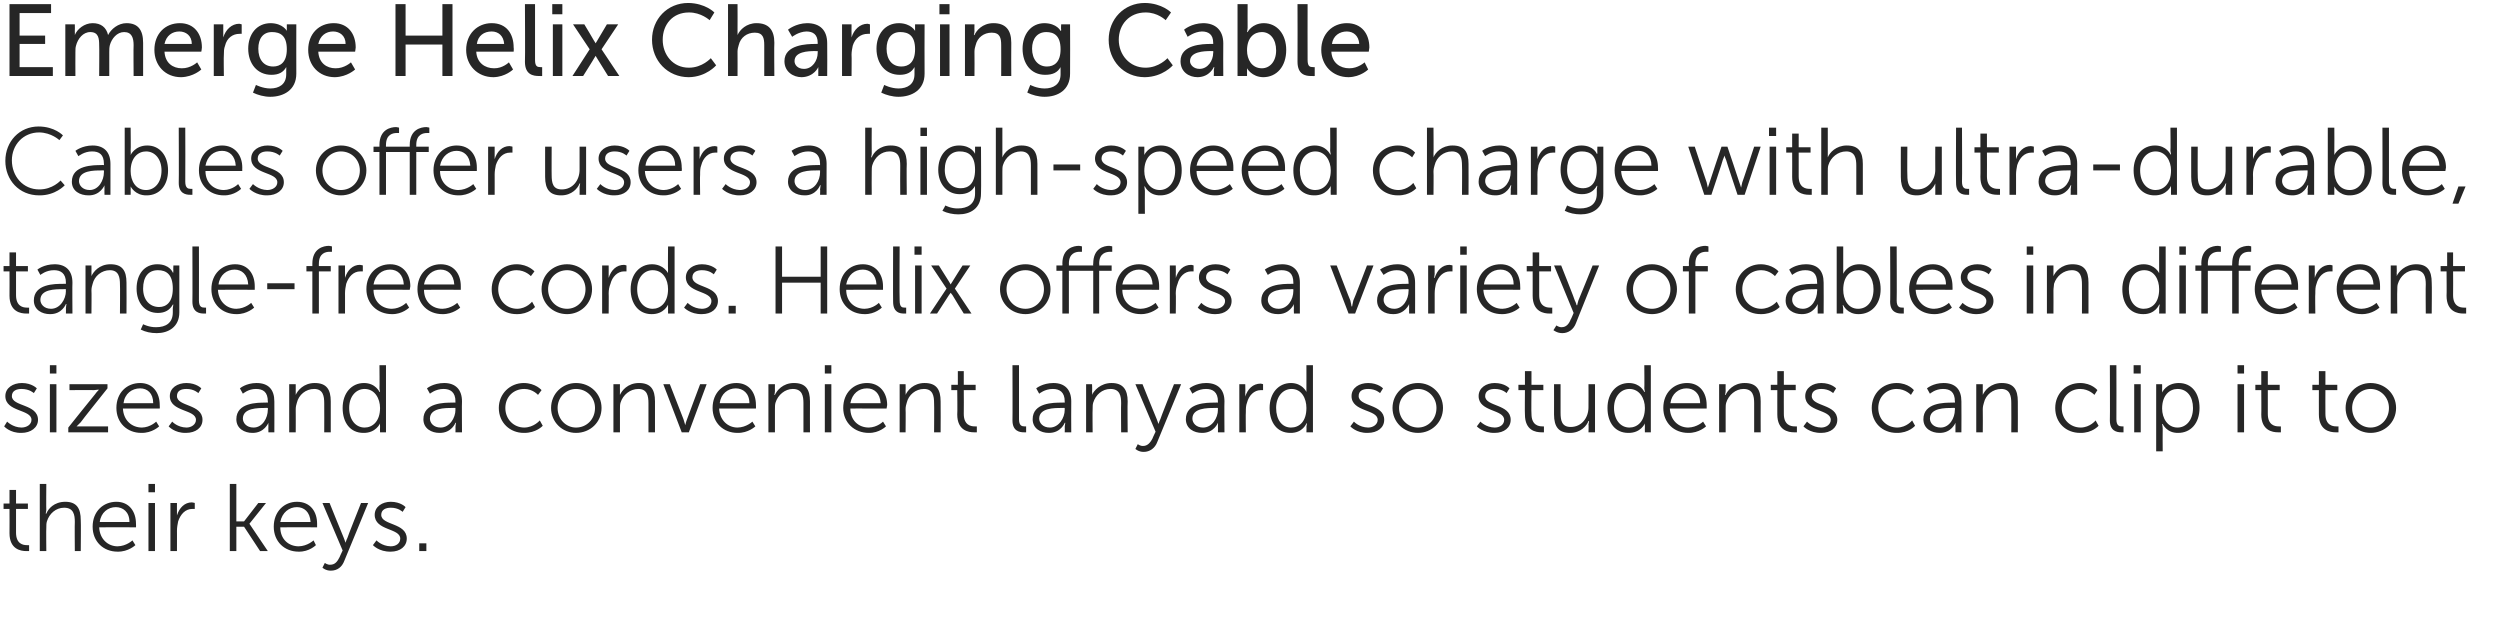 <?xml version="1.0" standalone="no"?><!DOCTYPE svg PUBLIC "-//W3C//DTD SVG 1.1//EN" "http://www.w3.org/Graphics/SVG/1.1/DTD/svg11.dtd"><svg xmlns="http://www.w3.org/2000/svg" version="1.1" width="421px" height="105px" viewBox="0 0 421 105">  <desc>Emerge Helix Charging Cable Cables offer users a high-speed charge with ultra-durable, tangle-free cords. Helix offer...</desc>  <defs/>  <g id="Polygon76576">    <path d="M 1.6 85.7 L 0.6 85.7 L 0.6 84.8 L 1.6 84.8 L 1.6 82.5 L 2.7 82.5 L 2.7 84.8 L 4.7 84.8 L 4.7 85.7 L 2.7 85.7 C 2.7 85.7 2.7 89.71 2.7 89.7 C 2.7 91.6 3.9 91.8 4.5 91.8 C 4.74 91.84 4.9 91.8 4.9 91.8 L 4.9 92.8 C 4.9 92.8 4.7 92.81 4.4 92.8 C 3.5 92.8 1.6 92.5 1.6 89.8 C 1.62 89.82 1.6 85.7 1.6 85.7 Z M 6.7 81.5 L 7.8 81.5 C 7.8 81.5 7.76 85.85 7.8 85.9 C 7.76 86.22 7.7 86.5 7.7 86.5 C 7.7 86.5 7.76 86.51 7.8 86.5 C 8.1 85.7 9.1 84.5 11 84.5 C 12.9 84.5 13.6 85.6 13.6 87.6 C 13.65 87.63 13.6 92.8 13.6 92.8 L 12.6 92.8 C 12.6 92.8 12.56 87.92 12.6 87.9 C 12.6 86.7 12.4 85.5 10.8 85.5 C 9.4 85.5 8.3 86.5 7.9 87.8 C 7.8 88.1 7.8 88.5 7.8 88.9 C 7.76 88.89 7.8 92.8 7.8 92.8 L 6.7 92.8 L 6.7 81.5 Z M 19.6 84.5 C 21.8 84.5 22.9 86.2 22.9 88.2 C 22.93 88.41 22.9 88.8 22.9 88.8 C 22.9 88.8 16.72 88.78 16.7 88.8 C 16.8 90.8 18.2 92 19.8 92 C 21.31 91.97 22.3 91 22.3 91 L 22.8 91.8 C 22.8 91.8 21.62 92.94 19.8 92.9 C 17.4 92.9 15.6 91.2 15.6 88.7 C 15.6 86.1 17.4 84.5 19.6 84.5 Z M 21.8 87.9 C 21.8 86.2 20.7 85.4 19.5 85.4 C 18.2 85.4 17 86.3 16.8 87.9 C 16.8 87.9 21.8 87.9 21.8 87.9 Z M 25 81.5 L 26.1 81.5 L 26.1 82.9 L 25 82.9 L 25 81.5 Z M 25 84.7 L 26.1 84.7 L 26.1 92.8 L 25 92.8 L 25 84.7 Z M 28.7 84.7 L 29.8 84.7 C 29.8 84.7 29.79 86.13 29.8 86.1 C 29.79 86.48 29.8 86.8 29.8 86.8 C 29.8 86.8 29.79 86.77 29.8 86.8 C 30.2 85.5 31.1 84.6 32.3 84.6 C 32.56 84.62 32.8 84.7 32.8 84.7 L 32.8 85.7 C 32.8 85.7 32.58 85.71 32.4 85.7 C 31.2 85.7 30.4 86.6 30 87.8 C 29.9 88.3 29.8 88.8 29.8 89.4 C 29.81 89.36 29.8 92.8 29.8 92.8 L 28.7 92.8 L 28.7 84.7 Z M 38.7 81.5 L 39.8 81.5 L 39.8 87.8 L 41.1 87.8 L 43.5 84.7 L 44.8 84.7 L 42 88.2 L 42 88.2 L 45.1 92.8 L 43.8 92.8 L 41.1 88.7 L 39.8 88.7 L 39.8 92.8 L 38.7 92.8 L 38.7 81.5 Z M 50 84.5 C 52.3 84.5 53.4 86.2 53.4 88.2 C 53.39 88.41 53.4 88.8 53.4 88.8 C 53.4 88.8 47.18 88.78 47.2 88.8 C 47.2 90.8 48.6 92 50.3 92 C 51.78 91.97 52.8 91 52.8 91 L 53.2 91.8 C 53.2 91.8 52.08 92.94 50.3 92.9 C 47.9 92.9 46.1 91.2 46.1 88.7 C 46.1 86.1 47.9 84.5 50 84.5 Z M 52.3 87.9 C 52.2 86.2 51.2 85.4 50 85.4 C 48.7 85.4 47.5 86.3 47.2 87.9 C 47.2 87.9 52.3 87.9 52.3 87.9 Z M 54.7 94.8 C 54.7 94.8 55.14 95.13 55.6 95.1 C 56.4 95.1 56.8 94.6 57.2 93.8 C 57.17 93.82 57.7 92.7 57.7 92.7 L 54.3 84.7 L 55.5 84.7 C 55.5 84.7 57.87 90.57 57.9 90.6 C 58.03 90.97 58.2 91.4 58.2 91.4 L 58.2 91.4 C 58.2 91.4 58.3 90.97 58.5 90.6 C 58.46 90.57 60.8 84.7 60.8 84.7 L 62 84.7 C 62 84.7 58 94.43 58 94.4 C 57.6 95.5 56.8 96.1 55.7 96.1 C 54.85 96.11 54.3 95.6 54.3 95.6 L 54.7 94.8 Z M 63.4 91 C 63.4 91 64.29 91.97 65.8 92 C 66.7 92 67.4 91.5 67.4 90.7 C 67.4 88.9 63.1 89.4 63.1 86.7 C 63.1 85.3 64.4 84.5 65.8 84.5 C 67.52 84.51 68.3 85.4 68.3 85.4 L 67.8 86.2 C 67.8 86.2 67.12 85.49 65.8 85.5 C 65 85.5 64.2 85.8 64.2 86.7 C 64.2 88.5 68.5 88 68.5 90.7 C 68.5 92 67.4 92.9 65.8 92.9 C 63.82 92.94 62.8 91.8 62.8 91.8 L 63.4 91 Z M 70.6 91.5 L 71.8 91.5 L 71.8 92.8 L 70.6 92.8 L 70.6 91.5 Z " stroke="none" fill="#262626"/>  </g>  <g id="Polygon76575">    <path d="M 1.2 71 C 1.2 71 2.14 71.97 3.6 72 C 4.5 72 5.3 71.5 5.3 70.7 C 5.3 68.9 0.9 69.4 0.9 66.7 C 0.9 65.3 2.2 64.5 3.7 64.5 C 5.38 64.51 6.2 65.4 6.2 65.4 L 5.7 66.2 C 5.7 66.2 4.98 65.49 3.6 65.5 C 2.8 65.5 2 65.8 2 66.7 C 2 68.5 6.4 68 6.4 70.7 C 6.4 72 5.2 72.9 3.6 72.9 C 1.68 72.94 0.7 71.8 0.7 71.8 L 1.2 71 Z M 8.4 61.5 L 9.5 61.5 L 9.5 62.9 L 8.4 62.9 L 8.4 61.5 Z M 8.4 64.7 L 9.5 64.7 L 9.5 72.8 L 8.4 72.8 L 8.4 64.7 Z M 11.5 72 C 11.5 72 15.97 66.4 16 66.4 C 16.27 66.01 16.6 65.7 16.6 65.7 L 16.6 65.6 C 16.6 65.6 16.34 65.66 15.8 65.7 C 15.81 65.66 11.7 65.7 11.7 65.7 L 11.7 64.7 L 18.1 64.7 L 18.1 65.4 C 18.1 65.4 13.58 71.05 13.6 71.1 C 13.28 71.44 12.9 71.8 12.9 71.8 L 12.9 71.8 C 12.9 71.8 13.22 71.79 13.7 71.8 C 13.74 71.79 18.2 71.8 18.2 71.8 L 18.2 72.8 L 11.5 72.8 L 11.5 72 Z M 23.6 64.5 C 25.8 64.5 26.9 66.2 26.9 68.2 C 26.94 68.41 26.9 68.8 26.9 68.8 C 26.9 68.8 20.74 68.78 20.7 68.8 C 20.8 70.8 22.2 72 23.9 72 C 25.33 71.97 26.3 71 26.3 71 L 26.8 71.8 C 26.8 71.8 25.63 72.94 23.8 72.9 C 21.4 72.9 19.6 71.2 19.6 68.7 C 19.6 66.1 21.4 64.5 23.6 64.5 Z M 25.8 67.9 C 25.8 66.2 24.8 65.4 23.6 65.4 C 22.2 65.4 21 66.3 20.8 67.9 C 20.8 67.9 25.8 67.9 25.8 67.9 Z M 29 71 C 29 71 29.86 71.97 31.4 72 C 32.2 72 33 71.5 33 70.7 C 33 68.9 28.6 69.4 28.6 66.7 C 28.6 65.3 29.9 64.5 31.4 64.5 C 33.09 64.51 33.9 65.4 33.9 65.4 L 33.4 66.2 C 33.4 66.2 32.69 65.49 31.4 65.5 C 30.5 65.5 29.8 65.8 29.8 66.7 C 29.8 68.5 34.1 68 34.1 70.7 C 34.1 72 33 72.9 31.3 72.9 C 29.39 72.94 28.4 71.8 28.4 71.8 L 29 71 Z M 44.7 67.8 C 44.69 67.77 45.1 67.8 45.1 67.8 C 45.1 67.8 45.14 67.57 45.1 67.6 C 45.1 66 44.3 65.5 43.1 65.5 C 41.81 65.49 40.9 66.3 40.9 66.3 L 40.4 65.4 C 40.4 65.4 41.41 64.51 43.2 64.5 C 45.2 64.5 46.2 65.6 46.2 67.6 C 46.22 67.6 46.2 72.8 46.2 72.8 L 45.2 72.8 C 45.2 72.8 45.18 71.87 45.2 71.9 C 45.18 71.47 45.2 71.2 45.2 71.2 L 45.2 71.2 C 45.2 71.2 44.51 72.94 42.5 72.9 C 41.2 72.9 39.8 72.2 39.8 70.6 C 39.8 67.8 43.3 67.8 44.7 67.8 Z M 42.7 72 C 44.2 72 45.1 70.4 45.1 69 C 45.14 69.02 45.1 68.7 45.1 68.7 C 45.1 68.7 44.67 68.67 44.7 68.7 C 43.4 68.7 40.9 68.7 40.9 70.5 C 40.9 71.2 41.5 72 42.7 72 Z M 48.7 64.7 L 49.8 64.7 C 49.8 64.7 49.81 65.9 49.8 65.9 C 49.81 66.25 49.8 66.5 49.8 66.5 C 49.8 66.5 49.81 66.54 49.8 66.5 C 50.1 65.8 51.1 64.5 53 64.5 C 55 64.5 55.7 65.6 55.7 67.6 C 55.71 67.63 55.7 72.8 55.7 72.8 L 54.6 72.8 C 54.6 72.8 54.62 67.92 54.6 67.9 C 54.6 66.7 54.4 65.5 52.9 65.5 C 51.5 65.5 50.3 66.5 50 67.8 C 49.9 68.1 49.8 68.5 49.8 68.9 C 49.82 68.89 49.8 72.8 49.8 72.8 L 48.7 72.8 L 48.7 64.7 Z M 61.3 64.5 C 63.26 64.51 63.9 66 63.9 66 L 64 66 C 64 66 63.94 65.76 63.9 65.4 C 63.94 65.42 63.9 61.5 63.9 61.5 L 65 61.5 L 65 72.8 L 64 72.8 C 64 72.8 63.97 71.9 64 71.9 C 63.97 71.55 64 71.3 64 71.3 L 64 71.3 C 64 71.3 63.31 72.94 61.2 72.9 C 59 72.9 57.7 71.2 57.7 68.7 C 57.7 66.2 59.2 64.5 61.3 64.5 Z M 61.4 72 C 62.7 72 64 71 64 68.7 C 64 67.1 63.1 65.5 61.4 65.5 C 60 65.5 58.8 66.7 58.8 68.7 C 58.8 70.7 59.9 72 61.4 72 Z M 76.2 67.8 C 76.22 67.77 76.7 67.8 76.7 67.8 C 76.7 67.8 76.67 67.57 76.7 67.6 C 76.7 66 75.8 65.5 74.7 65.5 C 73.34 65.49 72.4 66.3 72.4 66.3 L 71.9 65.4 C 71.9 65.4 72.94 64.51 74.8 64.5 C 76.7 64.5 77.8 65.6 77.8 67.6 C 77.76 67.6 77.8 72.8 77.8 72.8 L 76.7 72.8 C 76.7 72.8 76.72 71.87 76.7 71.9 C 76.72 71.47 76.8 71.2 76.8 71.2 L 76.7 71.2 C 76.7 71.2 76.05 72.94 74 72.9 C 72.7 72.9 71.3 72.2 71.3 70.6 C 71.3 67.8 74.8 67.8 76.2 67.8 Z M 74.2 72 C 75.7 72 76.7 70.4 76.7 69 C 76.67 69.02 76.7 68.7 76.7 68.7 C 76.7 68.7 76.21 68.67 76.2 68.7 C 74.9 68.7 72.4 68.7 72.4 70.5 C 72.4 71.2 73 72 74.2 72 Z M 88.2 64.5 C 90.21 64.51 91.2 65.7 91.2 65.7 L 90.6 66.5 C 90.6 66.5 89.73 65.5 88.3 65.5 C 86.5 65.5 85.1 66.8 85.1 68.7 C 85.1 70.6 86.5 72 88.3 72 C 89.93 71.97 90.9 70.8 90.9 70.8 L 91.4 71.7 C 91.4 71.7 90.29 72.94 88.2 72.9 C 85.9 72.9 84 71.2 84 68.7 C 84 66.3 85.9 64.5 88.2 64.5 Z M 97 64.5 C 99.4 64.5 101.3 66.3 101.3 68.7 C 101.3 71.1 99.4 72.9 97 72.9 C 94.7 72.9 92.8 71.1 92.8 68.7 C 92.8 66.3 94.7 64.5 97 64.5 Z M 97 72 C 98.8 72 100.2 70.6 100.2 68.7 C 100.2 66.9 98.8 65.5 97 65.5 C 95.3 65.5 93.9 66.9 93.9 68.7 C 93.9 70.6 95.3 72 97 72 Z M 103.3 64.7 L 104.4 64.7 C 104.4 64.7 104.38 65.9 104.4 65.9 C 104.38 66.25 104.4 66.5 104.4 66.5 C 104.4 66.5 104.38 66.54 104.4 66.5 C 104.7 65.8 105.7 64.5 107.6 64.5 C 109.6 64.5 110.3 65.6 110.3 67.6 C 110.29 67.63 110.3 72.8 110.3 72.8 L 109.2 72.8 C 109.2 72.8 109.2 67.92 109.2 67.9 C 109.2 66.7 109 65.5 107.5 65.5 C 106.1 65.5 104.9 66.5 104.5 67.8 C 104.4 68.1 104.4 68.5 104.4 68.9 C 104.4 68.89 104.4 72.8 104.4 72.8 L 103.3 72.8 L 103.3 64.7 Z M 111.7 64.7 L 112.8 64.7 C 112.8 64.7 115.09 70.61 115.1 70.6 C 115.23 71.01 115.4 71.6 115.4 71.6 L 115.4 71.6 C 115.4 71.6 115.52 71.02 115.7 70.6 C 115.68 70.61 117.9 64.7 117.9 64.7 L 119 64.7 L 116 72.8 L 114.8 72.8 L 111.7 64.7 Z M 124 64.5 C 126.2 64.5 127.3 66.2 127.3 68.2 C 127.33 68.41 127.3 68.8 127.3 68.8 C 127.3 68.8 121.12 68.78 121.1 68.8 C 121.2 70.8 122.6 72 124.2 72 C 125.71 71.97 126.7 71 126.7 71 L 127.2 71.8 C 127.2 71.8 126.01 72.94 124.2 72.9 C 121.8 72.9 120 71.2 120 68.7 C 120 66.1 121.8 64.5 124 64.5 Z M 126.2 67.9 C 126.2 66.2 125.1 65.4 123.9 65.4 C 122.6 65.4 121.4 66.3 121.2 67.9 C 121.2 67.9 126.2 67.9 126.2 67.9 Z M 129.4 64.7 L 130.5 64.7 C 130.5 64.7 130.48 65.9 130.5 65.9 C 130.48 66.25 130.4 66.5 130.4 66.5 C 130.4 66.5 130.48 66.54 130.5 66.5 C 130.8 65.8 131.8 64.5 133.7 64.5 C 135.7 64.5 136.4 65.6 136.4 67.6 C 136.38 67.63 136.4 72.8 136.4 72.8 L 135.3 72.8 C 135.3 72.8 135.29 67.92 135.3 67.9 C 135.3 66.7 135.1 65.5 133.5 65.5 C 132.2 65.5 131 66.5 130.6 67.8 C 130.5 68.1 130.5 68.5 130.5 68.9 C 130.49 68.89 130.5 72.8 130.5 72.8 L 129.4 72.8 L 129.4 64.7 Z M 138.9 61.5 L 140 61.5 L 140 62.9 L 138.9 62.9 L 138.9 61.5 Z M 138.9 64.7 L 140 64.7 L 140 72.8 L 138.9 72.8 L 138.9 64.7 Z M 146 64.5 C 148.2 64.5 149.4 66.2 149.4 68.2 C 149.37 68.41 149.3 68.8 149.3 68.8 C 149.3 68.8 143.17 68.78 143.2 68.8 C 143.2 70.8 144.6 72 146.3 72 C 147.76 71.97 148.7 71 148.7 71 L 149.2 71.8 C 149.2 71.8 148.06 72.94 146.3 72.9 C 143.9 72.9 142 71.2 142 68.7 C 142 66.1 143.8 64.5 146 64.5 Z M 148.3 67.9 C 148.2 66.2 147.2 65.4 146 65.4 C 144.6 65.4 143.5 66.3 143.2 67.9 C 143.2 67.9 148.3 67.9 148.3 67.9 Z M 151.5 64.7 L 152.5 64.7 C 152.5 64.7 152.53 65.9 152.5 65.9 C 152.53 66.25 152.5 66.5 152.5 66.5 C 152.5 66.5 152.53 66.54 152.5 66.5 C 152.8 65.8 153.8 64.5 155.7 64.5 C 157.7 64.5 158.4 65.6 158.4 67.6 C 158.43 67.63 158.4 72.8 158.4 72.8 L 157.3 72.8 C 157.3 72.8 157.34 67.92 157.3 67.9 C 157.3 66.7 157.1 65.5 155.6 65.5 C 154.2 65.5 153 66.5 152.7 67.8 C 152.6 68.1 152.5 68.5 152.5 68.9 C 152.54 68.89 152.5 72.8 152.5 72.8 L 151.5 72.8 L 151.5 64.7 Z M 161.2 65.7 L 160.2 65.7 L 160.2 64.8 L 161.3 64.8 L 161.3 62.5 L 162.3 62.5 L 162.3 64.8 L 164.3 64.8 L 164.3 65.7 L 162.3 65.7 C 162.3 65.7 162.33 69.71 162.3 69.7 C 162.3 71.6 163.5 71.8 164.1 71.8 C 164.37 71.84 164.5 71.8 164.5 71.8 L 164.5 72.8 C 164.5 72.8 164.33 72.81 164 72.8 C 163.1 72.8 161.2 72.5 161.2 69.8 C 161.25 69.82 161.2 65.7 161.2 65.7 Z M 170.5 61.5 L 171.6 61.5 C 171.6 61.5 171.61 70.61 171.6 70.6 C 171.6 71.7 172.1 71.8 172.5 71.8 C 172.65 71.82 172.8 71.8 172.8 71.8 L 172.8 72.8 C 172.8 72.8 172.59 72.81 172.4 72.8 C 171.7 72.8 170.5 72.6 170.5 70.8 C 170.53 70.85 170.5 61.5 170.5 61.5 Z M 178.8 67.8 C 178.83 67.77 179.3 67.8 179.3 67.8 C 179.3 67.8 179.28 67.57 179.3 67.6 C 179.3 66 178.4 65.5 177.3 65.5 C 175.95 65.49 175 66.3 175 66.3 L 174.5 65.4 C 174.5 65.4 175.55 64.51 177.4 64.5 C 179.3 64.5 180.4 65.6 180.4 67.6 C 180.37 67.6 180.4 72.8 180.4 72.8 L 179.3 72.8 C 179.3 72.8 179.33 71.87 179.3 71.9 C 179.33 71.47 179.4 71.2 179.4 71.2 L 179.3 71.2 C 179.3 71.2 178.65 72.94 176.6 72.9 C 175.3 72.9 173.9 72.2 173.9 70.6 C 173.9 67.8 177.4 67.8 178.8 67.8 Z M 176.8 72 C 178.3 72 179.3 70.4 179.3 69 C 179.28 69.02 179.3 68.7 179.3 68.7 C 179.3 68.7 178.81 68.67 178.8 68.7 C 177.5 68.7 175 68.7 175 70.5 C 175 71.2 175.6 72 176.8 72 Z M 182.9 64.7 L 183.9 64.7 C 183.9 64.7 183.95 65.9 183.9 65.9 C 183.95 66.25 183.9 66.5 183.9 66.5 C 183.9 66.5 183.95 66.54 183.9 66.5 C 184.2 65.8 185.3 64.5 187.2 64.5 C 189.1 64.5 189.9 65.6 189.9 67.6 C 189.85 67.63 189.9 72.8 189.9 72.8 L 188.8 72.8 C 188.8 72.8 188.76 67.92 188.8 67.9 C 188.8 66.7 188.6 65.5 187 65.5 C 185.6 65.5 184.5 66.5 184.1 67.8 C 184 68.1 184 68.5 184 68.9 C 183.96 68.89 184 72.8 184 72.8 L 182.9 72.8 L 182.9 64.7 Z M 191.6 74.8 C 191.6 74.8 192.03 75.13 192.5 75.1 C 193.2 75.1 193.7 74.6 194.1 73.8 C 194.06 73.82 194.6 72.7 194.6 72.7 L 191.2 64.7 L 192.4 64.7 C 192.4 64.7 194.76 70.57 194.8 70.6 C 194.92 70.97 195.1 71.4 195.1 71.4 L 195.1 71.4 C 195.1 71.4 195.2 70.97 195.4 70.6 C 195.36 70.57 197.7 64.7 197.7 64.7 L 198.9 64.7 C 198.9 64.7 194.89 74.43 194.9 74.4 C 194.5 75.5 193.6 76.1 192.6 76.1 C 191.74 76.11 191.2 75.6 191.2 75.6 L 191.6 74.8 Z M 204.6 67.8 C 204.62 67.77 205.1 67.8 205.1 67.8 C 205.1 67.8 205.07 67.57 205.1 67.6 C 205.1 66 204.2 65.5 203.1 65.5 C 201.74 65.49 200.8 66.3 200.8 66.3 L 200.3 65.4 C 200.3 65.4 201.34 64.51 203.1 64.5 C 205.1 64.5 206.2 65.6 206.2 67.6 C 206.16 67.6 206.2 72.8 206.2 72.8 L 205.1 72.8 C 205.1 72.8 205.12 71.87 205.1 71.9 C 205.12 71.47 205.1 71.2 205.1 71.2 L 205.1 71.2 C 205.1 71.2 204.44 72.94 202.4 72.9 C 201.1 72.9 199.7 72.2 199.7 70.6 C 199.7 67.8 203.2 67.8 204.6 67.8 Z M 202.6 72 C 204.1 72 205.1 70.4 205.1 69 C 205.07 69.02 205.1 68.7 205.1 68.7 C 205.1 68.7 204.6 68.67 204.6 68.7 C 203.3 68.7 200.8 68.7 200.8 70.5 C 200.8 71.2 201.4 72 202.6 72 Z M 208.7 64.7 L 209.7 64.7 C 209.7 64.7 209.74 66.13 209.7 66.1 C 209.74 66.48 209.7 66.8 209.7 66.8 C 209.7 66.8 209.74 66.77 209.7 66.8 C 210.1 65.5 211 64.6 212.3 64.6 C 212.51 64.62 212.7 64.7 212.7 64.7 L 212.7 65.7 C 212.7 65.7 212.52 65.71 212.3 65.7 C 211.2 65.7 210.3 66.6 210 67.8 C 209.8 68.3 209.8 68.8 209.8 69.4 C 209.76 69.36 209.8 72.8 209.8 72.8 L 208.7 72.8 L 208.7 64.7 Z M 217.4 64.5 C 219.34 64.51 220 66 220 66 L 220 66 C 220 66 220.01 65.76 220 65.4 C 220.01 65.42 220 61.5 220 61.5 L 221.1 61.5 L 221.1 72.8 L 220 72.8 C 220 72.8 220.04 71.9 220 71.9 C 220.04 71.55 220.1 71.3 220.1 71.3 L 220 71.3 C 220 71.3 219.39 72.94 217.3 72.9 C 215.1 72.9 213.8 71.2 213.8 68.7 C 213.8 66.2 215.3 64.5 217.4 64.5 Z M 217.4 72 C 218.8 72 220 71 220 68.7 C 220 67.1 219.2 65.5 217.5 65.5 C 216.1 65.5 214.9 66.7 214.9 68.7 C 214.9 70.7 215.9 72 217.4 72 Z M 228 71 C 228 71 228.86 71.97 230.4 72 C 231.2 72 232 71.5 232 70.7 C 232 68.9 227.6 69.4 227.6 66.7 C 227.6 65.3 228.9 64.5 230.4 64.5 C 232.09 64.51 232.9 65.4 232.9 65.4 L 232.4 66.2 C 232.4 66.2 231.69 65.49 230.4 65.5 C 229.5 65.5 228.8 65.8 228.8 66.7 C 228.8 68.5 233.1 68 233.1 70.7 C 233.1 72 232 72.9 230.3 72.9 C 228.4 72.94 227.4 71.8 227.4 71.8 L 228 71 Z M 238.8 64.5 C 241.1 64.5 243 66.3 243 68.7 C 243 71.1 241.1 72.9 238.8 72.9 C 236.4 72.9 234.5 71.1 234.5 68.7 C 234.5 66.3 236.4 64.5 238.8 64.5 Z M 238.8 72 C 240.5 72 241.9 70.6 241.9 68.7 C 241.9 66.9 240.5 65.5 238.8 65.5 C 237.1 65.5 235.6 66.9 235.6 68.7 C 235.6 70.6 237.1 72 238.8 72 Z M 249.3 71 C 249.3 71 250.2 71.97 251.7 72 C 252.6 72 253.3 71.5 253.3 70.7 C 253.3 68.9 249 69.4 249 66.7 C 249 65.3 250.3 64.5 251.7 64.5 C 253.44 64.51 254.2 65.4 254.2 65.4 L 253.7 66.2 C 253.7 66.2 253.04 65.49 251.7 65.5 C 250.9 65.5 250.1 65.8 250.1 66.7 C 250.1 68.5 254.4 68 254.4 70.7 C 254.4 72 253.3 72.9 251.7 72.9 C 249.74 72.94 248.7 71.8 248.7 71.8 L 249.3 71 Z M 256.8 65.7 L 255.7 65.7 L 255.7 64.8 L 256.8 64.8 L 256.8 62.5 L 257.9 62.5 L 257.9 64.8 L 259.9 64.8 L 259.9 65.7 L 257.9 65.7 C 257.9 65.7 257.85 69.71 257.9 69.7 C 257.9 71.6 259.1 71.8 259.7 71.8 C 259.88 71.84 260 71.8 260 71.8 L 260 72.8 C 260 72.8 259.85 72.81 259.6 72.8 C 258.6 72.8 256.8 72.5 256.8 69.8 C 256.76 69.82 256.8 65.7 256.8 65.7 Z M 261.7 64.7 L 262.8 64.7 C 262.8 64.7 262.8 69.53 262.8 69.5 C 262.8 70.8 263 71.9 264.5 71.9 C 266.4 71.9 267.5 70.3 267.5 68.6 C 267.52 68.56 267.5 64.7 267.5 64.7 L 268.6 64.7 L 268.6 72.8 L 267.5 72.8 C 267.5 72.8 267.55 71.55 267.5 71.5 C 267.55 71.2 267.6 70.9 267.6 70.9 C 267.6 70.9 267.55 70.91 267.5 70.9 C 267.2 71.7 266.2 72.9 264.4 72.9 C 262.5 72.9 261.7 71.9 261.7 69.8 C 261.71 69.82 261.7 64.7 261.7 64.7 Z M 274.3 64.5 C 276.27 64.51 276.9 66 276.9 66 L 277 66 C 277 66 276.94 65.76 276.9 65.4 C 276.94 65.42 276.9 61.5 276.9 61.5 L 278 61.5 L 278 72.8 L 277 72.8 C 277 72.8 276.97 71.9 277 71.9 C 276.97 71.55 277 71.3 277 71.3 L 277 71.3 C 277 71.3 276.32 72.94 274.2 72.9 C 272 72.9 270.7 71.2 270.7 68.7 C 270.7 66.2 272.2 64.5 274.3 64.5 Z M 274.4 72 C 275.7 72 277 71 277 68.7 C 277 67.1 276.1 65.5 274.4 65.5 C 273 65.5 271.8 66.7 271.8 68.7 C 271.8 70.7 272.9 72 274.4 72 Z M 284.1 64.5 C 286.3 64.5 287.4 66.2 287.4 68.2 C 287.42 68.41 287.4 68.8 287.4 68.8 C 287.4 68.8 281.21 68.78 281.2 68.8 C 281.3 70.8 282.7 72 284.3 72 C 285.8 71.97 286.8 71 286.8 71 L 287.3 71.8 C 287.3 71.8 286.11 72.94 284.3 72.9 C 281.9 72.9 280.1 71.2 280.1 68.7 C 280.1 66.1 281.9 64.5 284.1 64.5 Z M 286.3 67.9 C 286.3 66.2 285.2 65.4 284 65.4 C 282.7 65.4 281.5 66.3 281.3 67.9 C 281.3 67.9 286.3 67.9 286.3 67.9 Z M 289.5 64.7 L 290.6 64.7 C 290.6 64.7 290.57 65.9 290.6 65.9 C 290.57 66.25 290.5 66.5 290.5 66.5 C 290.5 66.5 290.57 66.54 290.6 66.5 C 290.9 65.8 291.9 64.5 293.8 64.5 C 295.8 64.5 296.5 65.6 296.5 67.6 C 296.48 67.63 296.5 72.8 296.5 72.8 L 295.4 72.8 C 295.4 72.8 295.39 67.92 295.4 67.9 C 295.4 66.7 295.2 65.5 293.6 65.5 C 292.3 65.5 291.1 66.5 290.7 67.8 C 290.6 68.1 290.6 68.5 290.6 68.9 C 290.59 68.89 290.6 72.8 290.6 72.8 L 289.5 72.8 L 289.5 64.7 Z M 299.3 65.7 L 298.2 65.7 L 298.2 64.8 L 299.3 64.8 L 299.3 62.5 L 300.4 62.5 L 300.4 64.8 L 302.4 64.8 L 302.4 65.7 L 300.4 65.7 C 300.4 65.7 300.38 69.71 300.4 69.7 C 300.4 71.6 301.6 71.8 302.2 71.8 C 302.41 71.84 302.6 71.8 302.6 71.8 L 302.6 72.8 C 302.6 72.8 302.38 72.81 302.1 72.8 C 301.2 72.8 299.3 72.5 299.3 69.8 C 299.29 69.82 299.3 65.7 299.3 65.7 Z M 304.3 71 C 304.3 71 305.18 71.97 306.7 72 C 307.5 72 308.3 71.5 308.3 70.7 C 308.3 68.9 304 69.4 304 66.7 C 304 65.3 305.3 64.5 306.7 64.5 C 308.41 64.51 309.2 65.4 309.2 65.4 L 308.7 66.2 C 308.7 66.2 308.01 65.49 306.7 65.5 C 305.9 65.5 305.1 65.8 305.1 66.7 C 305.1 68.5 309.4 68 309.4 70.7 C 309.4 72 308.3 72.9 306.7 72.9 C 304.71 72.94 303.7 71.8 303.7 71.8 L 304.3 71 Z M 319.4 64.5 C 321.37 64.51 322.3 65.7 322.3 65.7 L 321.8 66.5 C 321.8 66.5 320.89 65.5 319.4 65.5 C 317.7 65.5 316.3 66.8 316.3 68.7 C 316.3 70.6 317.7 72 319.5 72 C 321.1 71.97 322 70.8 322 70.8 L 322.5 71.7 C 322.5 71.7 321.45 72.94 319.4 72.9 C 317 72.9 315.2 71.2 315.2 68.7 C 315.2 66.3 317 64.5 319.4 64.5 Z M 328.8 67.8 C 328.79 67.77 329.2 67.8 329.2 67.8 C 329.2 67.8 329.24 67.57 329.2 67.6 C 329.2 66 328.4 65.5 327.2 65.5 C 325.91 65.49 325 66.3 325 66.3 L 324.5 65.4 C 324.5 65.4 325.51 64.51 327.3 64.5 C 329.3 64.5 330.3 65.6 330.3 67.6 C 330.33 67.6 330.3 72.8 330.3 72.8 L 329.3 72.8 C 329.3 72.8 329.29 71.87 329.3 71.9 C 329.29 71.47 329.3 71.2 329.3 71.2 L 329.3 71.2 C 329.3 71.2 328.62 72.94 326.6 72.9 C 325.3 72.9 323.9 72.2 323.9 70.6 C 323.9 67.8 327.4 67.8 328.8 67.8 Z M 326.8 72 C 328.3 72 329.2 70.4 329.2 69 C 329.24 69.02 329.2 68.7 329.2 68.7 C 329.2 68.7 328.78 68.67 328.8 68.7 C 327.5 68.7 325 68.7 325 70.5 C 325 71.2 325.6 72 326.8 72 Z M 332.8 64.7 L 333.9 64.7 C 333.9 64.7 333.91 65.9 333.9 65.9 C 333.91 66.25 333.9 66.5 333.9 66.5 C 333.9 66.5 333.91 66.54 333.9 66.5 C 334.2 65.8 335.2 64.5 337.1 64.5 C 339.1 64.5 339.8 65.6 339.8 67.6 C 339.82 67.63 339.8 72.8 339.8 72.8 L 338.7 72.8 C 338.7 72.8 338.73 67.92 338.7 67.9 C 338.7 66.7 338.5 65.5 337 65.5 C 335.6 65.5 334.4 66.5 334.1 67.8 C 334 68.1 333.9 68.5 333.9 68.9 C 333.93 68.89 333.9 72.8 333.9 72.8 L 332.8 72.8 L 332.8 64.7 Z M 350.3 64.5 C 352.27 64.51 353.2 65.7 353.2 65.7 L 352.7 66.5 C 352.7 66.5 351.79 65.5 350.3 65.5 C 348.6 65.5 347.2 66.8 347.2 68.7 C 347.2 70.6 348.6 72 350.4 72 C 351.99 71.97 352.9 70.8 352.9 70.8 L 353.4 71.7 C 353.4 71.7 352.35 72.94 350.3 72.9 C 347.9 72.9 346.1 71.2 346.1 68.7 C 346.1 66.3 347.9 64.5 350.3 64.5 Z M 355.3 61.5 L 356.4 61.5 C 356.4 61.5 356.43 70.61 356.4 70.6 C 356.4 71.7 356.9 71.8 357.3 71.8 C 357.47 71.82 357.6 71.8 357.6 71.8 L 357.6 72.8 C 357.6 72.8 357.4 72.81 357.2 72.8 C 356.5 72.8 355.3 72.6 355.3 70.8 C 355.34 70.85 355.3 61.5 355.3 61.5 Z M 359.3 61.5 L 360.5 61.5 L 360.5 62.9 L 359.3 62.9 L 359.3 61.5 Z M 359.4 64.7 L 360.5 64.7 L 360.5 72.8 L 359.4 72.8 L 359.4 64.7 Z M 363.1 64.7 L 364.1 64.7 C 364.1 64.7 364.12 65.49 364.1 65.5 C 364.12 65.84 364.1 66.1 364.1 66.1 L 364.1 66.1 C 364.1 66.1 364.78 64.51 366.9 64.5 C 369.1 64.5 370.4 66.2 370.4 68.7 C 370.4 71.3 368.9 72.9 366.8 72.9 C 364.87 72.94 364.2 71.4 364.2 71.4 L 364.1 71.4 C 364.1 71.4 364.17 71.69 364.2 72.1 C 364.17 72.11 364.2 76 364.2 76 L 363.1 76 L 363.1 64.7 Z M 366.7 72 C 368.1 72 369.3 70.8 369.3 68.7 C 369.3 66.8 368.3 65.5 366.7 65.5 C 365.4 65.5 364.1 66.5 364.1 68.8 C 364.1 70.4 365 72 366.7 72 Z M 376.8 61.5 L 377.9 61.5 L 377.9 62.9 L 376.8 62.9 L 376.8 61.5 Z M 376.8 64.7 L 377.9 64.7 L 377.9 72.8 L 376.8 72.8 L 376.8 64.7 Z M 380.8 65.7 L 379.8 65.7 L 379.8 64.8 L 380.8 64.8 L 380.8 62.5 L 381.9 62.5 L 381.9 64.8 L 383.9 64.8 L 383.9 65.7 L 381.9 65.7 C 381.9 65.7 381.91 69.71 381.9 69.7 C 381.9 71.6 383.1 71.8 383.7 71.8 C 383.95 71.84 384.1 71.8 384.1 71.8 L 384.1 72.8 C 384.1 72.8 383.91 72.81 383.6 72.8 C 382.7 72.8 380.8 72.5 380.8 69.8 C 380.83 69.82 380.8 65.7 380.8 65.7 Z M 390.5 65.7 L 389.4 65.7 L 389.4 64.8 L 390.5 64.8 L 390.5 62.5 L 391.6 62.5 L 391.6 64.8 L 393.6 64.8 L 393.6 65.7 L 391.6 65.7 C 391.6 65.7 391.58 69.71 391.6 69.7 C 391.6 71.6 392.8 71.8 393.4 71.8 C 393.61 71.84 393.8 71.8 393.8 71.8 L 393.8 72.8 C 393.8 72.8 393.58 72.81 393.3 72.8 C 392.4 72.8 390.5 72.5 390.5 69.8 C 390.49 69.82 390.5 65.7 390.5 65.7 Z M 399.2 64.5 C 401.6 64.5 403.5 66.3 403.5 68.7 C 403.5 71.1 401.6 72.9 399.2 72.9 C 396.9 72.9 395 71.1 395 68.7 C 395 66.3 396.9 64.5 399.2 64.5 Z M 399.2 72 C 400.9 72 402.3 70.6 402.3 68.7 C 402.3 66.9 400.9 65.5 399.2 65.5 C 397.5 65.5 396.1 66.9 396.1 68.7 C 396.1 70.6 397.5 72 399.2 72 Z " stroke="none" fill="#262626"/>  </g>  <g id="Polygon76574">    <path d="M 1.6 45.7 L 0.6 45.7 L 0.6 44.8 L 1.6 44.8 L 1.6 42.5 L 2.7 42.5 L 2.7 44.8 L 4.7 44.8 L 4.7 45.7 L 2.7 45.7 C 2.7 45.7 2.7 49.71 2.7 49.7 C 2.7 51.6 3.9 51.8 4.5 51.8 C 4.74 51.84 4.9 51.8 4.9 51.8 L 4.9 52.8 C 4.9 52.8 4.7 52.81 4.4 52.8 C 3.5 52.8 1.6 52.5 1.6 49.8 C 1.62 49.82 1.6 45.7 1.6 45.7 Z M 10.6 47.8 C 10.62 47.77 11.1 47.8 11.1 47.8 C 11.1 47.8 11.07 47.57 11.1 47.6 C 11.1 46 10.2 45.5 9.1 45.5 C 7.74 45.49 6.8 46.3 6.8 46.3 L 6.3 45.4 C 6.3 45.4 7.34 44.51 9.2 44.5 C 11.1 44.5 12.2 45.6 12.2 47.6 C 12.16 47.6 12.2 52.8 12.2 52.8 L 11.1 52.8 C 11.1 52.8 11.12 51.87 11.1 51.9 C 11.12 51.47 11.2 51.2 11.2 51.2 L 11.1 51.2 C 11.1 51.2 10.45 52.94 8.4 52.9 C 7.1 52.9 5.7 52.2 5.7 50.6 C 5.7 47.8 9.2 47.8 10.6 47.8 Z M 8.6 52 C 10.1 52 11.1 50.4 11.1 49 C 11.07 49.02 11.1 48.7 11.1 48.7 C 11.1 48.7 10.61 48.67 10.6 48.7 C 9.3 48.7 6.8 48.7 6.8 50.5 C 6.8 51.2 7.4 52 8.6 52 Z M 14.4 44.7 L 15.4 44.7 C 15.4 44.7 15.42 45.9 15.4 45.9 C 15.42 46.25 15.4 46.5 15.4 46.5 C 15.4 46.5 15.42 46.54 15.4 46.5 C 15.7 45.8 16.7 44.5 18.6 44.5 C 20.6 44.5 21.3 45.6 21.3 47.6 C 21.33 47.63 21.3 52.8 21.3 52.8 L 20.2 52.8 C 20.2 52.8 20.24 47.92 20.2 47.9 C 20.2 46.7 20 45.5 18.5 45.5 C 17.1 45.5 15.9 46.5 15.6 47.8 C 15.5 48.1 15.4 48.5 15.4 48.9 C 15.44 48.89 15.4 52.8 15.4 52.8 L 14.4 52.8 L 14.4 44.7 Z M 26.3 55.1 C 27.9 55.1 29.1 54.4 29.1 52.6 C 29.1 52.6 29.1 51.9 29.1 51.9 C 29.12 51.57 29.2 51.3 29.2 51.3 C 29.2 51.3 29.12 51.29 29.1 51.3 C 28.6 52.2 27.8 52.7 26.6 52.7 C 24.4 52.7 23 51 23 48.6 C 23 46.2 24.3 44.5 26.5 44.5 C 28.61 44.51 29.1 45.9 29.1 45.9 L 29.2 45.9 C 29.2 45.9 29.15 45.76 29.2 45.6 C 29.15 45.58 29.2 44.7 29.2 44.7 L 30.2 44.7 C 30.2 44.7 30.21 52.56 30.2 52.6 C 30.2 55.1 28.3 56.1 26.4 56.1 C 25.4 56.1 24.5 55.9 23.7 55.5 C 23.71 55.47 24.1 54.6 24.1 54.6 C 24.1 54.6 25.12 55.13 26.3 55.1 Z M 29.1 48.6 C 29.1 46.2 28 45.5 26.6 45.5 C 25 45.5 24.1 46.6 24.1 48.6 C 24.1 50.5 25.2 51.7 26.8 51.7 C 28 51.7 29.1 50.9 29.1 48.6 Z M 32.4 41.5 L 33.5 41.5 C 33.5 41.5 33.52 50.61 33.5 50.6 C 33.5 51.7 34 51.8 34.4 51.8 C 34.56 51.82 34.7 51.8 34.7 51.8 L 34.7 52.8 C 34.7 52.8 34.5 52.81 34.3 52.8 C 33.6 52.8 32.4 52.6 32.4 50.8 C 32.43 50.85 32.4 41.5 32.4 41.5 Z M 39.6 44.5 C 41.8 44.5 42.9 46.2 42.9 48.2 C 42.91 48.41 42.9 48.8 42.9 48.8 C 42.9 48.8 36.7 48.78 36.7 48.8 C 36.8 50.8 38.2 52 39.8 52 C 41.3 51.97 42.3 51 42.3 51 L 42.8 51.8 C 42.8 51.8 41.6 52.94 39.8 52.9 C 37.4 52.9 35.6 51.2 35.6 48.7 C 35.6 46.1 37.4 44.5 39.6 44.5 Z M 41.8 47.9 C 41.7 46.2 40.7 45.4 39.5 45.4 C 38.2 45.4 37 46.3 36.8 47.9 C 36.8 47.9 41.8 47.9 41.8 47.9 Z M 45 47.7 L 49.6 47.7 L 49.6 48.7 L 45 48.7 L 45 47.7 Z M 52.6 45.7 L 51.6 45.7 L 51.6 44.8 L 52.6 44.8 C 52.6 44.8 52.59 44.41 52.6 44.4 C 52.6 41.8 54.5 41.4 55.4 41.4 C 55.68 41.42 55.9 41.5 55.9 41.5 L 55.9 42.4 C 55.9 42.4 55.71 42.4 55.5 42.4 C 54.9 42.4 53.7 42.6 53.7 44.4 C 53.68 44.41 53.7 44.8 53.7 44.8 L 55.7 44.8 L 55.7 45.7 L 53.7 45.7 L 53.7 52.8 L 52.6 52.8 L 52.6 45.7 Z M 57 44.7 L 58.1 44.7 C 58.1 44.7 58.09 46.13 58.1 46.1 C 58.09 46.48 58.1 46.8 58.1 46.8 C 58.1 46.8 58.09 46.77 58.1 46.8 C 58.5 45.5 59.4 44.6 60.6 44.6 C 60.86 44.62 61.1 44.7 61.1 44.7 L 61.1 45.7 C 61.1 45.7 60.88 45.71 60.7 45.7 C 59.5 45.7 58.7 46.6 58.3 47.8 C 58.2 48.3 58.1 48.8 58.1 49.4 C 58.11 49.36 58.1 52.8 58.1 52.8 L 57 52.8 L 57 44.7 Z M 65.7 44.5 C 67.9 44.5 69.1 46.2 69.1 48.2 C 69.07 48.41 69 48.8 69 48.8 C 69 48.8 62.86 48.78 62.9 48.8 C 62.9 50.8 64.3 52 66 52 C 67.45 51.97 68.4 51 68.4 51 L 68.9 51.8 C 68.9 51.8 67.76 52.94 66 52.9 C 63.6 52.9 61.7 51.2 61.7 48.7 C 61.7 46.1 63.5 44.5 65.7 44.5 Z M 68 47.9 C 67.9 46.2 66.9 45.4 65.7 45.4 C 64.3 45.4 63.2 46.3 62.9 47.9 C 62.9 47.9 68 47.9 68 47.9 Z M 74.2 44.5 C 76.5 44.5 77.6 46.2 77.6 48.2 C 77.6 48.41 77.6 48.8 77.6 48.8 C 77.6 48.8 71.39 48.78 71.4 48.8 C 71.4 50.8 72.8 52 74.5 52 C 75.98 51.97 77 51 77 51 L 77.5 51.8 C 77.5 51.8 76.29 52.94 74.5 52.9 C 72.1 52.9 70.3 51.2 70.3 48.7 C 70.3 46.1 72.1 44.5 74.2 44.5 Z M 76.5 47.9 C 76.4 46.2 75.4 45.4 74.2 45.4 C 72.9 45.4 71.7 46.3 71.4 47.9 C 71.4 47.9 76.5 47.9 76.5 47.9 Z M 87 44.5 C 88.97 44.51 90 45.7 90 45.7 L 89.4 46.5 C 89.4 46.5 88.49 45.5 87 45.5 C 85.3 45.5 83.9 46.8 83.9 48.7 C 83.9 50.6 85.3 52 87.1 52 C 88.7 51.97 89.6 50.8 89.6 50.8 L 90.1 51.7 C 90.1 51.7 89.05 52.94 87 52.9 C 84.6 52.9 82.8 51.2 82.8 48.7 C 82.8 46.3 84.6 44.5 87 44.5 Z M 95.5 44.5 C 97.8 44.5 99.7 46.3 99.7 48.7 C 99.7 51.1 97.8 52.9 95.5 52.9 C 93.1 52.9 91.2 51.1 91.2 48.7 C 91.2 46.3 93.1 44.5 95.5 44.5 Z M 95.5 52 C 97.2 52 98.6 50.6 98.6 48.7 C 98.6 46.9 97.2 45.5 95.5 45.5 C 93.7 45.5 92.3 46.9 92.3 48.7 C 92.3 50.6 93.7 52 95.5 52 Z M 101.4 44.7 L 102.5 44.7 C 102.5 44.7 102.51 46.13 102.5 46.1 C 102.51 46.48 102.5 46.8 102.5 46.8 C 102.5 46.8 102.51 46.77 102.5 46.8 C 102.9 45.5 103.8 44.6 105.1 44.6 C 105.28 44.62 105.5 44.7 105.5 44.7 L 105.5 45.7 C 105.5 45.7 105.29 45.71 105.1 45.7 C 104 45.7 103.1 46.6 102.8 47.8 C 102.6 48.3 102.5 48.8 102.5 49.4 C 102.53 49.36 102.5 52.8 102.5 52.8 L 101.4 52.8 L 101.4 44.7 Z M 109.8 44.5 C 111.79 44.51 112.5 46 112.5 46 L 112.5 46 C 112.5 46 112.46 45.76 112.5 45.4 C 112.46 45.42 112.5 41.5 112.5 41.5 L 113.6 41.5 L 113.6 52.8 L 112.5 52.8 C 112.5 52.8 112.49 51.9 112.5 51.9 C 112.49 51.55 112.5 51.3 112.5 51.3 L 112.5 51.3 C 112.5 51.3 111.84 52.94 109.7 52.9 C 107.6 52.9 106.2 51.2 106.2 48.7 C 106.2 46.2 107.7 44.5 109.8 44.5 Z M 109.9 52 C 111.2 52 112.5 51 112.5 48.7 C 112.5 47.1 111.7 45.5 109.9 45.5 C 108.5 45.5 107.3 46.7 107.3 48.7 C 107.3 50.7 108.4 52 109.9 52 Z M 115.8 51 C 115.8 51 116.69 51.97 118.2 52 C 119.1 52 119.8 51.5 119.8 50.7 C 119.8 48.9 115.5 49.4 115.5 46.7 C 115.5 45.3 116.8 44.5 118.2 44.5 C 119.92 44.51 120.7 45.4 120.7 45.4 L 120.2 46.2 C 120.2 46.2 119.52 45.49 118.2 45.5 C 117.4 45.5 116.6 45.8 116.6 46.7 C 116.6 48.5 120.9 48 120.9 50.7 C 120.9 52 119.8 52.9 118.2 52.9 C 116.22 52.94 115.2 51.8 115.2 51.8 L 115.8 51 Z M 122.7 51.5 L 123.9 51.5 L 123.9 52.8 L 122.7 52.8 L 122.7 51.5 Z M 130.6 41.5 L 131.7 41.5 L 131.7 46.6 L 138.2 46.6 L 138.2 41.5 L 139.3 41.5 L 139.3 52.8 L 138.2 52.8 L 138.2 47.6 L 131.7 47.6 L 131.7 52.8 L 130.6 52.8 L 130.6 41.5 Z M 145.3 44.5 C 147.5 44.5 148.7 46.2 148.7 48.2 C 148.69 48.41 148.7 48.8 148.7 48.8 C 148.7 48.8 142.48 48.78 142.5 48.8 C 142.5 50.8 143.9 52 145.6 52 C 147.07 51.97 148 51 148 51 L 148.5 51.8 C 148.5 51.8 147.37 52.94 145.6 52.9 C 143.2 52.9 141.4 51.2 141.4 48.7 C 141.4 46.1 143.1 44.5 145.3 44.5 Z M 147.6 47.9 C 147.5 46.2 146.5 45.4 145.3 45.4 C 143.9 45.4 142.8 46.3 142.5 47.9 C 142.5 47.9 147.6 47.9 147.6 47.9 Z M 150.4 41.5 L 151.5 41.5 C 151.5 41.5 151.45 50.61 151.5 50.6 C 151.5 51.7 151.9 51.8 152.3 51.8 C 152.49 51.82 152.6 51.8 152.6 51.8 L 152.6 52.8 C 152.6 52.8 152.43 52.81 152.2 52.8 C 151.5 52.8 150.4 52.6 150.4 50.8 C 150.37 50.85 150.4 41.5 150.4 41.5 Z M 154 41.5 L 155.2 41.5 L 155.2 42.9 L 154 42.9 L 154 41.5 Z M 154.1 44.7 L 155.2 44.7 L 155.2 52.8 L 154.1 52.8 L 154.1 44.7 Z M 160.1 49.3 C 160.1 49.3 159.93 49.52 159.8 49.7 C 159.79 49.73 157.8 52.8 157.8 52.8 L 156.6 52.8 L 159.4 48.6 L 156.8 44.7 L 158.1 44.7 C 158.1 44.7 159.81 47.41 159.8 47.4 C 159.93 47.61 160.1 47.9 160.1 47.9 L 160.1 47.9 C 160.1 47.9 160.24 47.61 160.4 47.4 C 160.37 47.41 162.1 44.7 162.1 44.7 L 163.4 44.7 L 160.8 48.6 L 163.6 52.8 L 162.3 52.8 C 162.3 52.8 160.38 49.73 160.4 49.7 C 160.24 49.52 160.1 49.3 160.1 49.3 L 160.1 49.3 L 160.1 49.3 Z M 172.7 44.5 C 175 44.5 176.9 46.3 176.9 48.7 C 176.9 51.1 175 52.9 172.7 52.9 C 170.3 52.9 168.4 51.1 168.4 48.7 C 168.4 46.3 170.3 44.5 172.7 44.5 Z M 172.7 52 C 174.4 52 175.8 50.6 175.8 48.7 C 175.8 46.9 174.4 45.5 172.7 45.5 C 170.9 45.5 169.5 46.9 169.5 48.7 C 169.5 50.6 170.9 52 172.7 52 Z M 184.1 45.6 L 180 45.6 L 180 52.8 L 178.9 52.8 L 178.9 45.6 L 177.9 45.6 L 177.9 44.7 L 178.9 44.7 C 178.9 44.7 178.94 44.41 178.9 44.4 C 178.9 41.8 180.8 41.4 181.7 41.4 C 182.03 41.42 182.2 41.5 182.2 41.5 L 182.2 42.4 C 182.2 42.4 182.06 42.4 181.8 42.4 C 181.2 42.4 180 42.6 180 44.4 C 180.03 44.41 180 44.7 180 44.7 L 184.1 44.7 C 184.1 44.7 184.06 44.41 184.1 44.4 C 184.1 41.8 185.9 41.4 186.8 41.4 C 187.15 41.42 187.3 41.5 187.3 41.5 L 187.3 42.4 C 187.3 42.4 187.18 42.4 187 42.4 C 186.3 42.4 185.1 42.6 185.1 44.4 C 185.15 44.41 185.1 44.7 185.1 44.7 L 187.2 44.7 L 187.2 45.6 L 185.1 45.6 L 185.1 52.8 L 184.1 52.8 L 184.1 45.6 Z M 191.8 44.5 C 194.1 44.5 195.2 46.2 195.2 48.2 C 195.2 48.41 195.2 48.8 195.2 48.8 C 195.2 48.8 188.99 48.78 189 48.8 C 189 50.8 190.4 52 192.1 52 C 193.58 51.97 194.6 51 194.6 51 L 195.1 51.8 C 195.1 51.8 193.89 52.94 192.1 52.9 C 189.7 52.9 187.9 51.2 187.9 48.7 C 187.9 46.1 189.7 44.5 191.8 44.5 Z M 194.1 47.9 C 194 46.2 193 45.4 191.8 45.4 C 190.5 45.4 189.3 46.3 189 47.9 C 189 47.9 194.1 47.9 194.1 47.9 Z M 197 44.7 L 198 44.7 C 198 44.7 198.03 46.13 198 46.1 C 198.03 46.48 198 46.8 198 46.8 C 198 46.8 198.03 46.77 198 46.8 C 198.4 45.5 199.3 44.6 200.6 44.6 C 200.8 44.62 201 44.7 201 44.7 L 201 45.7 C 201 45.7 200.81 45.71 200.6 45.7 C 199.5 45.7 198.6 46.6 198.3 47.8 C 198.1 48.3 198 48.8 198 49.4 C 198.05 49.36 198 52.8 198 52.8 L 197 52.8 L 197 44.7 Z M 202.3 51 C 202.3 51 203.17 51.97 204.7 52 C 205.5 52 206.3 51.5 206.3 50.7 C 206.3 48.9 201.9 49.4 201.9 46.7 C 201.9 45.3 203.2 44.5 204.7 44.5 C 206.4 44.51 207.2 45.4 207.2 45.4 L 206.7 46.2 C 206.7 46.2 206 45.49 204.7 45.5 C 203.9 45.5 203.1 45.8 203.1 46.7 C 203.1 48.5 207.4 48 207.4 50.7 C 207.4 52 206.3 52.9 204.7 52.9 C 202.7 52.94 201.7 51.8 201.7 51.8 L 202.3 51 Z M 217.4 47.8 C 217.36 47.77 217.8 47.8 217.8 47.8 C 217.8 47.8 217.8 47.57 217.8 47.6 C 217.8 46 217 45.5 215.8 45.5 C 214.48 45.49 213.5 46.3 213.5 46.3 L 213 45.4 C 213 45.4 214.08 44.51 215.9 44.5 C 217.8 44.5 218.9 45.6 218.9 47.6 C 218.89 47.6 218.9 52.8 218.9 52.8 L 217.9 52.8 C 217.9 52.8 217.85 51.87 217.9 51.9 C 217.85 51.47 217.9 51.2 217.9 51.2 L 217.9 51.2 C 217.9 51.2 217.18 52.94 215.2 52.9 C 213.8 52.9 212.4 52.2 212.4 50.6 C 212.4 47.8 216 47.8 217.4 47.8 Z M 215.3 52 C 216.9 52 217.8 50.4 217.8 49 C 217.8 49.02 217.8 48.7 217.8 48.7 C 217.8 48.7 217.34 48.67 217.3 48.7 C 216.1 48.7 213.5 48.7 213.5 50.5 C 213.5 51.2 214.1 52 215.3 52 Z M 224 44.7 L 225.1 44.7 C 225.1 44.7 227.36 50.61 227.4 50.6 C 227.5 51.01 227.6 51.6 227.6 51.6 L 227.7 51.6 C 227.7 51.6 227.79 51.02 227.9 50.6 C 227.95 50.61 230.2 44.7 230.2 44.7 L 231.3 44.7 L 228.2 52.8 L 227.1 52.8 L 224 44.7 Z M 236.8 47.8 C 236.78 47.77 237.2 47.8 237.2 47.8 C 237.2 47.8 237.23 47.57 237.2 47.6 C 237.2 46 236.4 45.5 235.2 45.5 C 233.9 45.49 233 46.3 233 46.3 L 232.4 45.4 C 232.4 45.4 233.5 44.51 235.3 44.5 C 237.2 44.5 238.3 45.6 238.3 47.6 C 238.32 47.6 238.3 52.8 238.3 52.8 L 237.3 52.8 C 237.3 52.8 237.28 51.87 237.3 51.9 C 237.28 51.47 237.3 51.2 237.3 51.2 L 237.3 51.2 C 237.3 51.2 236.6 52.94 234.6 52.9 C 233.2 52.9 231.9 52.2 231.9 50.6 C 231.9 47.8 235.4 47.8 236.8 47.8 Z M 234.8 52 C 236.3 52 237.2 50.4 237.2 49 C 237.23 49.02 237.2 48.7 237.2 48.7 C 237.2 48.7 236.76 48.67 236.8 48.7 C 235.5 48.7 233 48.7 233 50.5 C 233 51.2 233.6 52 234.8 52 Z M 240.5 44.7 L 241.6 44.7 C 241.6 44.7 241.58 46.13 241.6 46.1 C 241.58 46.48 241.5 46.8 241.5 46.8 C 241.5 46.8 241.58 46.77 241.6 46.8 C 242 45.5 242.9 44.6 244.1 44.6 C 244.35 44.62 244.6 44.7 244.6 44.7 L 244.6 45.7 C 244.6 45.7 244.36 45.71 244.2 45.7 C 243 45.7 242.2 46.6 241.8 47.8 C 241.7 48.3 241.6 48.8 241.6 49.4 C 241.6 49.36 241.6 52.8 241.6 52.8 L 240.5 52.8 L 240.5 44.7 Z M 245.9 41.5 L 247 41.5 L 247 42.9 L 245.9 42.9 L 245.9 41.5 Z M 245.9 44.7 L 247 44.7 L 247 52.8 L 245.9 52.8 L 245.9 44.7 Z M 252.7 44.5 C 254.9 44.5 256 46.2 256 48.2 C 256.04 48.41 256 48.8 256 48.8 C 256 48.8 249.84 48.78 249.8 48.8 C 249.9 50.8 251.3 52 253 52 C 254.43 51.97 255.4 51 255.4 51 L 255.9 51.8 C 255.9 51.8 254.73 52.94 252.9 52.9 C 250.5 52.9 248.7 51.2 248.7 48.7 C 248.7 46.1 250.5 44.5 252.7 44.5 Z M 254.9 47.9 C 254.9 46.2 253.9 45.4 252.7 45.4 C 251.3 45.4 250.1 46.3 249.9 47.9 C 249.9 47.9 254.9 47.9 254.9 47.9 Z M 258.1 45.7 L 257.1 45.7 L 257.1 44.8 L 258.1 44.8 L 258.1 42.5 L 259.2 42.5 L 259.2 44.8 L 261.2 44.8 L 261.2 45.7 L 259.2 45.7 C 259.2 45.7 259.2 49.71 259.2 49.7 C 259.2 51.6 260.4 51.8 261 51.8 C 261.23 51.84 261.4 51.8 261.4 51.8 L 261.4 52.8 C 261.4 52.8 261.2 52.81 260.9 52.8 C 260 52.8 258.1 52.5 258.1 49.8 C 258.11 49.82 258.1 45.7 258.1 45.7 Z M 262.1 54.8 C 262.1 54.8 262.51 55.13 263 55.1 C 263.7 55.1 264.2 54.6 264.5 53.8 C 264.54 53.82 265 52.7 265 52.7 L 261.7 44.7 L 262.9 44.7 C 262.9 44.7 265.24 50.57 265.2 50.6 C 265.4 50.97 265.5 51.4 265.5 51.4 L 265.6 51.4 C 265.6 51.4 265.68 50.97 265.8 50.6 C 265.84 50.57 268.2 44.7 268.2 44.7 L 269.3 44.7 C 269.3 44.7 265.37 54.43 265.4 54.4 C 265 55.5 264.1 56.1 263.1 56.1 C 262.22 56.11 261.6 55.6 261.6 55.6 L 262.1 54.8 Z M 278.2 44.5 C 280.5 44.5 282.4 46.3 282.4 48.7 C 282.4 51.1 280.5 52.9 278.2 52.9 C 275.8 52.9 273.9 51.1 273.9 48.7 C 273.9 46.3 275.8 44.5 278.2 44.5 Z M 278.2 52 C 279.9 52 281.3 50.6 281.3 48.7 C 281.3 46.9 279.9 45.5 278.2 45.5 C 276.4 45.5 275 46.9 275 48.7 C 275 50.6 276.4 52 278.2 52 Z M 284.4 45.7 L 283.4 45.7 L 283.4 44.8 L 284.4 44.8 C 284.4 44.8 284.44 44.41 284.4 44.4 C 284.4 41.8 286.3 41.4 287.2 41.4 C 287.53 41.42 287.7 41.5 287.7 41.5 L 287.7 42.4 C 287.7 42.4 287.56 42.4 287.3 42.4 C 286.7 42.4 285.5 42.6 285.5 44.4 C 285.53 44.41 285.5 44.8 285.5 44.8 L 287.6 44.8 L 287.6 45.7 L 285.5 45.7 L 285.5 52.8 L 284.4 52.8 L 284.4 45.7 Z M 296.5 44.5 C 298.49 44.51 299.5 45.7 299.5 45.7 L 298.9 46.5 C 298.9 46.5 298.01 45.5 296.6 45.5 C 294.8 45.5 293.4 46.8 293.4 48.7 C 293.4 50.6 294.8 52 296.6 52 C 298.22 51.97 299.2 50.8 299.2 50.8 L 299.7 51.7 C 299.7 51.7 298.57 52.94 296.5 52.9 C 294.1 52.9 292.3 51.2 292.3 48.7 C 292.3 46.3 294.2 44.5 296.5 44.5 Z M 305.6 47.8 C 305.6 47.77 306 47.8 306 47.8 C 306 47.8 306.04 47.57 306 47.6 C 306 46 305.2 45.5 304 45.5 C 302.72 45.49 301.8 46.3 301.8 46.3 L 301.3 45.4 C 301.3 45.4 302.32 44.51 304.1 44.5 C 306.1 44.5 307.1 45.6 307.1 47.6 C 307.13 47.6 307.1 52.8 307.1 52.8 L 306.1 52.8 C 306.1 52.8 306.09 51.87 306.1 51.9 C 306.09 51.47 306.1 51.2 306.1 51.2 L 306.1 51.2 C 306.1 51.2 305.42 52.94 303.4 52.9 C 302.1 52.9 300.7 52.2 300.7 50.6 C 300.7 47.8 304.2 47.8 305.6 47.8 Z M 303.6 52 C 305.1 52 306 50.4 306 49 C 306.04 49.02 306 48.7 306 48.7 C 306 48.7 305.58 48.67 305.6 48.7 C 304.3 48.7 301.8 48.7 301.8 50.5 C 301.8 51.2 302.4 52 303.6 52 Z M 309.3 41.5 L 310.4 41.5 C 310.4 41.5 310.41 45.41 310.4 45.4 C 310.41 45.77 310.4 46.1 310.4 46.1 L 310.4 46.1 C 310.4 46.1 311.08 44.51 313.1 44.5 C 315.3 44.5 316.7 46.2 316.7 48.7 C 316.7 51.3 315.1 52.9 313 52.9 C 311.1 52.94 310.4 51.4 310.4 51.4 L 310.3 51.4 C 310.3 51.4 310.38 51.65 310.4 52 C 310.38 52.03 310.4 52.8 310.4 52.8 L 309.3 52.8 L 309.3 41.5 Z M 312.9 52 C 314.4 52 315.5 50.8 315.5 48.7 C 315.5 46.8 314.5 45.5 313 45.5 C 311.6 45.5 310.4 46.5 310.4 48.8 C 310.4 50.4 311.2 52 312.9 52 Z M 318.3 41.5 L 319.4 41.5 C 319.4 41.5 319.44 50.61 319.4 50.6 C 319.4 51.7 319.9 51.8 320.3 51.8 C 320.48 51.82 320.6 51.8 320.6 51.8 L 320.6 52.8 C 320.6 52.8 320.41 52.81 320.2 52.8 C 319.5 52.8 318.3 52.6 318.3 50.8 C 318.35 50.85 318.3 41.5 318.3 41.5 Z M 325.5 44.5 C 327.7 44.5 328.8 46.2 328.8 48.2 C 328.83 48.41 328.8 48.8 328.8 48.8 C 328.8 48.8 322.62 48.78 322.6 48.8 C 322.7 50.8 324.1 52 325.7 52 C 327.21 51.97 328.2 51 328.2 51 L 328.7 51.8 C 328.7 51.8 327.51 52.94 325.7 52.9 C 323.3 52.9 321.5 51.2 321.5 48.7 C 321.5 46.1 323.3 44.5 325.5 44.5 Z M 327.7 47.9 C 327.7 46.2 326.6 45.4 325.4 45.4 C 324.1 45.4 322.9 46.3 322.7 47.9 C 322.7 47.9 327.7 47.9 327.7 47.9 Z M 330.5 51 C 330.5 51 331.42 51.97 332.9 52 C 333.8 52 334.5 51.5 334.5 50.7 C 334.5 48.9 330.2 49.4 330.2 46.7 C 330.2 45.3 331.5 44.5 333 44.5 C 334.65 44.51 335.4 45.4 335.4 45.4 L 334.9 46.2 C 334.9 46.2 334.25 45.49 332.9 45.5 C 332.1 45.5 331.3 45.8 331.3 46.7 C 331.3 48.5 335.7 48 335.7 50.7 C 335.7 52 334.5 52.9 332.9 52.9 C 330.95 52.94 329.9 51.8 329.9 51.8 L 330.5 51 Z M 341.3 41.5 L 342.4 41.5 L 342.4 42.9 L 341.3 42.9 L 341.3 41.5 Z M 341.3 44.7 L 342.4 44.7 L 342.4 52.8 L 341.3 52.8 L 341.3 44.7 Z M 344.7 44.7 L 345.8 44.7 C 345.8 44.7 345.8 45.9 345.8 45.9 C 345.8 46.25 345.8 46.5 345.8 46.5 C 345.8 46.5 345.8 46.54 345.8 46.5 C 346.1 45.8 347.1 44.5 349 44.5 C 351 44.5 351.7 45.6 351.7 47.6 C 351.71 47.63 351.7 52.8 351.7 52.8 L 350.6 52.8 C 350.6 52.8 350.62 47.92 350.6 47.9 C 350.6 46.7 350.4 45.5 348.9 45.5 C 347.5 45.5 346.3 46.5 345.9 47.8 C 345.9 48.1 345.8 48.5 345.8 48.9 C 345.82 48.89 345.8 52.8 345.8 52.8 L 344.7 52.8 L 344.7 44.7 Z M 361 44.5 C 362.92 44.51 363.6 46 363.6 46 L 363.6 46 C 363.6 46 363.59 45.76 363.6 45.4 C 363.59 45.42 363.6 41.5 363.6 41.5 L 364.7 41.5 L 364.7 52.8 L 363.6 52.8 C 363.6 52.8 363.63 51.9 363.6 51.9 C 363.63 51.55 363.7 51.3 363.7 51.3 L 363.6 51.3 C 363.6 51.3 362.97 52.94 360.9 52.9 C 358.7 52.9 357.4 51.2 357.4 48.7 C 357.4 46.2 358.9 44.5 361 44.5 Z M 361 52 C 362.4 52 363.6 51 363.6 48.7 C 363.6 47.1 362.8 45.5 361.1 45.5 C 359.6 45.5 358.5 46.7 358.5 48.7 C 358.5 50.7 359.5 52 361 52 Z M 367 41.5 L 368.1 41.5 L 368.1 42.9 L 367 42.9 L 367 41.5 Z M 367 44.7 L 368.1 44.7 L 368.1 52.8 L 367 52.8 L 367 44.7 Z M 375.9 45.6 L 371.8 45.6 L 371.8 52.8 L 370.7 52.8 L 370.7 45.6 L 369.7 45.6 L 369.7 44.7 L 370.7 44.7 C 370.7 44.7 370.75 44.41 370.7 44.4 C 370.7 41.8 372.6 41.4 373.5 41.4 C 373.83 41.42 374 41.5 374 41.5 L 374 42.4 C 374 42.4 373.87 42.4 373.6 42.4 C 373 42.4 371.8 42.6 371.8 44.4 C 371.83 44.41 371.8 44.7 371.8 44.7 L 375.9 44.7 C 375.9 44.7 375.87 44.41 375.9 44.4 C 375.9 41.8 377.7 41.4 378.7 41.4 C 378.95 41.42 379.1 41.5 379.1 41.5 L 379.1 42.4 C 379.1 42.4 378.99 42.4 378.8 42.4 C 378.1 42.4 377 42.6 377 44.4 C 376.95 44.41 377 44.7 377 44.7 L 379 44.7 L 379 45.6 L 377 45.6 L 377 52.8 L 375.9 52.8 L 375.9 45.6 Z M 383.6 44.5 C 385.9 44.5 387 46.2 387 48.2 C 387 48.41 387 48.8 387 48.8 C 387 48.8 380.79 48.78 380.8 48.8 C 380.8 50.8 382.3 52 383.9 52 C 385.39 51.97 386.4 51 386.4 51 L 386.9 51.8 C 386.9 51.8 385.69 52.94 383.9 52.9 C 381.5 52.9 379.7 51.2 379.7 48.7 C 379.7 46.1 381.5 44.5 383.6 44.5 Z M 385.9 47.9 C 385.8 46.2 384.8 45.4 383.6 45.4 C 382.3 45.4 381.1 46.3 380.8 47.9 C 380.8 47.9 385.9 47.9 385.9 47.9 Z M 388.8 44.7 L 389.8 44.7 C 389.8 44.7 389.83 46.13 389.8 46.1 C 389.83 46.48 389.8 46.8 389.8 46.8 C 389.8 46.8 389.83 46.77 389.8 46.8 C 390.2 45.5 391.1 44.6 392.4 44.6 C 392.6 44.62 392.8 44.7 392.8 44.7 L 392.8 45.7 C 392.8 45.7 392.62 45.71 392.4 45.7 C 391.3 45.7 390.4 46.6 390.1 47.8 C 389.9 48.3 389.9 48.8 389.9 49.4 C 389.85 49.36 389.9 52.8 389.9 52.8 L 388.8 52.8 L 388.8 44.7 Z M 397.4 44.5 C 399.7 44.5 400.8 46.2 400.8 48.2 C 400.81 48.41 400.8 48.8 400.8 48.8 C 400.8 48.8 394.6 48.78 394.6 48.8 C 394.6 50.8 396.1 52 397.7 52 C 399.19 51.97 400.2 51 400.2 51 L 400.7 51.8 C 400.7 51.8 399.5 52.94 397.7 52.9 C 395.3 52.9 393.5 51.2 393.5 48.7 C 393.5 46.1 395.3 44.5 397.4 44.5 Z M 399.7 47.9 C 399.6 46.2 398.6 45.4 397.4 45.4 C 396.1 45.4 394.9 46.3 394.6 47.9 C 394.6 47.9 399.7 47.9 399.7 47.9 Z M 402.6 44.7 L 403.6 44.7 C 403.6 44.7 403.64 45.9 403.6 45.9 C 403.64 46.25 403.6 46.5 403.6 46.5 C 403.6 46.5 403.64 46.54 403.6 46.5 C 403.9 45.8 405 44.5 406.9 44.5 C 408.8 44.5 409.5 45.6 409.5 47.6 C 409.55 47.63 409.5 52.8 409.5 52.8 L 408.5 52.8 C 408.5 52.8 408.46 47.92 408.5 47.9 C 408.5 46.7 408.3 45.5 406.7 45.5 C 405.3 45.5 404.2 46.5 403.8 47.8 C 403.7 48.1 403.7 48.5 403.7 48.9 C 403.66 48.89 403.7 52.8 403.7 52.8 L 402.6 52.8 L 402.6 44.7 Z M 412 45.7 L 411 45.7 L 411 44.8 L 412.1 44.8 L 412.1 42.5 L 413.1 42.5 L 413.1 44.8 L 415.1 44.8 L 415.1 45.7 L 413.1 45.7 C 413.1 45.7 413.13 49.71 413.1 49.7 C 413.1 51.6 414.3 51.8 414.9 51.8 C 415.16 51.84 415.3 51.8 415.3 51.8 L 415.3 52.8 C 415.3 52.8 415.13 52.81 414.8 52.8 C 413.9 52.8 412 52.5 412 49.8 C 412.04 49.82 412 45.7 412 45.7 Z " stroke="none" fill="#262626"/>  </g>  <g id="Polygon76573">    <path d="M 6.5 21.3 C 9.22 21.31 10.6 22.8 10.6 22.8 L 10 23.6 C 10 23.6 8.67 22.33 6.6 22.3 C 3.9 22.3 2 24.4 2 27 C 2 29.7 3.9 31.9 6.6 31.9 C 8.86 31.92 10.2 30.4 10.2 30.4 L 10.9 31.2 C 10.9 31.2 9.34 32.94 6.6 32.9 C 3.2 32.9 0.9 30.3 0.9 27.1 C 0.9 23.8 3.3 21.3 6.5 21.3 Z M 17.1 27.8 C 17.07 27.77 17.5 27.8 17.5 27.8 C 17.5 27.8 17.52 27.57 17.5 27.6 C 17.5 26 16.7 25.5 15.5 25.5 C 14.19 25.49 13.2 26.3 13.2 26.3 L 12.7 25.4 C 12.7 25.4 13.79 24.51 15.6 24.5 C 17.5 24.5 18.6 25.6 18.6 27.6 C 18.61 27.6 18.6 32.8 18.6 32.8 L 17.6 32.8 C 17.6 32.8 17.57 31.87 17.6 31.9 C 17.57 31.47 17.6 31.2 17.6 31.2 L 17.6 31.2 C 17.6 31.2 16.9 32.94 14.9 32.9 C 13.5 32.9 12.1 32.2 12.1 30.6 C 12.1 27.8 15.7 27.8 17.1 27.8 Z M 15.1 32 C 16.6 32 17.5 30.4 17.5 29 C 17.52 29.02 17.5 28.7 17.5 28.7 C 17.5 28.7 17.06 28.67 17.1 28.7 C 15.8 28.7 13.3 28.7 13.3 30.5 C 13.3 31.2 13.9 32 15.1 32 Z M 21 21.5 L 22 21.5 C 22 21.5 22.05 25.41 22 25.4 C 22.05 25.77 22 26.1 22 26.1 L 22 26.1 C 22 26.1 22.72 24.51 24.8 24.5 C 26.9 24.5 28.3 26.2 28.3 28.7 C 28.3 31.3 26.8 32.9 24.7 32.9 C 22.74 32.94 22 31.4 22 31.4 L 22 31.4 C 22 31.4 22.02 31.65 22 32 C 22.02 32.03 22 32.8 22 32.8 L 21 32.8 L 21 21.5 Z M 24.6 32 C 26 32 27.2 30.8 27.2 28.7 C 27.2 26.8 26.1 25.5 24.6 25.5 C 23.3 25.5 22 26.5 22 28.8 C 22 30.4 22.8 32 24.6 32 Z M 30.1 21.5 L 31.2 21.5 C 31.2 21.5 31.23 30.61 31.2 30.6 C 31.2 31.7 31.7 31.8 32.1 31.8 C 32.27 31.82 32.4 31.8 32.4 31.8 L 32.4 32.8 C 32.4 32.8 32.21 32.81 32 32.8 C 31.3 32.8 30.1 32.6 30.1 30.8 C 30.14 30.85 30.1 21.5 30.1 21.5 Z M 37.4 24.5 C 39.6 24.5 40.8 26.2 40.8 28.2 C 40.78 28.41 40.8 28.8 40.8 28.8 C 40.8 28.8 34.58 28.78 34.6 28.8 C 34.6 30.8 36 32 37.7 32 C 39.17 31.97 40.1 31 40.1 31 L 40.6 31.8 C 40.6 31.8 39.47 32.94 37.7 32.9 C 35.3 32.9 33.5 31.2 33.5 28.7 C 33.5 26.1 35.2 24.5 37.4 24.5 Z M 39.7 27.9 C 39.6 26.2 38.6 25.4 37.4 25.4 C 36 25.4 34.9 26.3 34.6 27.9 C 34.6 27.9 39.7 27.9 39.7 27.9 Z M 42.6 31 C 42.6 31 43.54 31.97 45 32 C 45.9 32 46.7 31.5 46.7 30.7 C 46.7 28.9 42.3 29.4 42.3 26.7 C 42.3 25.3 43.6 24.5 45.1 24.5 C 46.77 24.51 47.6 25.4 47.6 25.4 L 47.1 26.2 C 47.1 26.2 46.37 25.49 45 25.5 C 44.2 25.5 43.4 25.8 43.4 26.7 C 43.4 28.5 47.8 28 47.8 30.7 C 47.8 32 46.6 32.9 45 32.9 C 43.07 32.94 42 31.8 42 31.8 L 42.6 31 Z M 57.4 24.5 C 59.8 24.5 61.7 26.3 61.7 28.7 C 61.7 31.1 59.8 32.9 57.4 32.9 C 55.1 32.9 53.2 31.1 53.2 28.7 C 53.2 26.3 55.1 24.5 57.4 24.5 Z M 57.4 32 C 59.2 32 60.6 30.6 60.6 28.7 C 60.6 26.9 59.2 25.5 57.4 25.5 C 55.7 25.5 54.3 26.9 54.3 28.7 C 54.3 30.6 55.7 32 57.4 32 Z M 69 25.6 L 65 25.6 L 65 32.8 L 63.9 32.8 L 63.9 25.6 L 62.9 25.6 L 62.9 24.7 L 63.9 24.7 C 63.9 24.7 63.89 24.41 63.9 24.4 C 63.9 21.8 65.8 21.4 66.7 21.4 C 66.98 21.42 67.2 21.5 67.2 21.5 L 67.2 22.4 C 67.2 22.4 67.01 22.4 66.8 22.4 C 66.2 22.4 65 22.6 65 24.4 C 64.98 24.41 65 24.7 65 24.7 L 69 24.7 C 69 24.7 69.01 24.41 69 24.4 C 69 21.8 70.9 21.4 71.8 21.4 C 72.1 21.42 72.3 21.5 72.3 21.5 L 72.3 22.4 C 72.3 22.4 72.13 22.4 71.9 22.4 C 71.3 22.4 70.1 22.6 70.1 24.4 C 70.1 24.41 70.1 24.7 70.1 24.7 L 72.2 24.7 L 72.2 25.6 L 70.1 25.6 L 70.1 32.8 L 69 32.8 L 69 25.6 Z M 76.9 24.5 C 79.2 24.5 80.3 26.2 80.3 28.2 C 80.3 28.41 80.3 28.8 80.3 28.8 C 80.3 28.8 74.1 28.78 74.1 28.8 C 74.1 30.8 75.6 32 77.2 32 C 78.69 31.97 79.7 31 79.7 31 L 80.2 31.8 C 80.2 31.8 78.99 32.94 77.2 32.9 C 74.8 32.9 73 31.2 73 28.7 C 73 26.1 74.8 24.5 76.9 24.5 Z M 79.2 27.9 C 79.1 26.2 78.1 25.4 76.9 25.4 C 75.6 25.4 74.4 26.3 74.1 27.9 C 74.1 27.9 79.2 27.9 79.2 27.9 Z M 82.2 24.7 L 83.3 24.7 C 83.3 24.7 83.3 26.13 83.3 26.1 C 83.3 26.48 83.3 26.8 83.3 26.8 C 83.3 26.8 83.3 26.77 83.3 26.8 C 83.7 25.5 84.6 24.6 85.8 24.6 C 86.06 24.62 86.3 24.7 86.3 24.7 L 86.3 25.7 C 86.3 25.7 86.08 25.71 85.9 25.7 C 84.7 25.7 83.9 26.6 83.5 27.8 C 83.4 28.3 83.3 28.8 83.3 29.4 C 83.31 29.36 83.3 32.8 83.3 32.8 L 82.2 32.8 L 82.2 24.7 Z M 91.8 24.7 L 92.9 24.7 C 92.9 24.7 92.88 29.53 92.9 29.5 C 92.9 30.8 93.1 31.9 94.6 31.9 C 96.5 31.9 97.6 30.3 97.6 28.6 C 97.6 28.56 97.6 24.7 97.6 24.7 L 98.7 24.7 L 98.7 32.8 L 97.6 32.8 C 97.6 32.8 97.63 31.55 97.6 31.5 C 97.63 31.2 97.7 30.9 97.7 30.9 C 97.7 30.9 97.63 30.91 97.6 30.9 C 97.3 31.7 96.3 32.9 94.5 32.9 C 92.6 32.9 91.8 31.9 91.8 29.8 C 91.79 29.82 91.8 24.7 91.8 24.7 Z M 101.1 31 C 101.1 31 101.98 31.97 103.5 32 C 104.4 32 105.1 31.5 105.1 30.7 C 105.1 28.9 100.8 29.4 100.8 26.7 C 100.8 25.3 102.1 24.5 103.5 24.5 C 105.21 24.51 106 25.4 106 25.4 L 105.5 26.2 C 105.5 26.2 104.81 25.49 103.5 25.5 C 102.7 25.5 101.9 25.8 101.9 26.7 C 101.9 28.5 106.2 28 106.2 30.7 C 106.2 32 105.1 32.9 103.5 32.9 C 101.52 32.94 100.5 31.8 100.5 31.8 L 101.1 31 Z M 111.5 24.5 C 113.7 24.5 114.8 26.2 114.8 28.2 C 114.85 28.41 114.8 28.8 114.8 28.8 C 114.8 28.8 108.64 28.78 108.6 28.8 C 108.7 30.8 110.1 32 111.8 32 C 113.23 31.97 114.2 31 114.2 31 L 114.7 31.8 C 114.7 31.8 113.53 32.94 111.7 32.9 C 109.3 32.9 107.5 31.2 107.5 28.7 C 107.5 26.1 109.3 24.5 111.5 24.5 Z M 113.7 27.9 C 113.7 26.2 112.7 25.4 111.5 25.4 C 110.1 25.4 108.9 26.3 108.7 27.9 C 108.7 27.9 113.7 27.9 113.7 27.9 Z M 116.8 24.7 L 117.8 24.7 C 117.8 24.7 117.84 26.13 117.8 26.1 C 117.84 26.48 117.8 26.8 117.8 26.8 C 117.8 26.8 117.84 26.77 117.8 26.8 C 118.2 25.5 119.1 24.6 120.4 24.6 C 120.61 24.62 120.8 24.7 120.8 24.7 L 120.8 25.7 C 120.8 25.7 120.62 25.71 120.4 25.7 C 119.3 25.7 118.4 26.6 118.1 27.8 C 117.9 28.3 117.9 28.8 117.9 29.4 C 117.85 29.36 117.9 32.8 117.9 32.8 L 116.8 32.8 L 116.8 24.7 Z M 122.2 31 C 122.2 31 123.13 31.97 124.6 32 C 125.5 32 126.3 31.5 126.3 30.7 C 126.3 28.9 121.9 29.4 121.9 26.7 C 121.9 25.3 123.2 24.5 124.7 24.5 C 126.37 24.51 127.2 25.4 127.2 25.4 L 126.7 26.2 C 126.7 26.2 125.97 25.49 124.6 25.5 C 123.8 25.5 123 25.8 123 26.7 C 123 28.5 127.4 28 127.4 30.7 C 127.4 32 126.2 32.9 124.6 32.9 C 122.67 32.94 121.6 31.8 121.6 31.8 L 122.2 31 Z M 137.6 27.8 C 137.65 27.77 138.1 27.8 138.1 27.8 C 138.1 27.8 138.09 27.57 138.1 27.6 C 138.1 26 137.2 25.5 136.1 25.5 C 134.77 25.49 133.8 26.3 133.8 26.3 L 133.3 25.4 C 133.3 25.4 134.37 24.51 136.2 24.5 C 138.1 24.5 139.2 25.6 139.2 27.6 C 139.18 27.6 139.2 32.8 139.2 32.8 L 138.1 32.8 C 138.1 32.8 138.14 31.87 138.1 31.9 C 138.14 31.47 138.2 31.2 138.2 31.2 L 138.1 31.2 C 138.1 31.2 137.47 32.94 135.5 32.9 C 134.1 32.9 132.7 32.2 132.7 30.6 C 132.7 27.8 136.3 27.8 137.6 27.8 Z M 135.6 32 C 137.2 32 138.1 30.4 138.1 29 C 138.09 29.02 138.1 28.7 138.1 28.7 C 138.1 28.7 137.63 28.67 137.6 28.7 C 136.4 28.7 133.8 28.7 133.8 30.5 C 133.8 31.2 134.4 32 135.6 32 Z M 145.7 21.5 L 146.8 21.5 C 146.8 21.5 146.77 25.85 146.8 25.9 C 146.77 26.22 146.7 26.5 146.7 26.5 C 146.7 26.5 146.77 26.51 146.8 26.5 C 147.1 25.7 148.1 24.5 150 24.5 C 152 24.5 152.7 25.6 152.7 27.6 C 152.65 27.63 152.7 32.8 152.7 32.8 L 151.6 32.8 C 151.6 32.8 151.57 27.92 151.6 27.9 C 151.6 26.7 151.4 25.5 149.8 25.5 C 148.4 25.5 147.3 26.5 146.9 27.8 C 146.8 28.1 146.8 28.5 146.8 28.9 C 146.77 28.89 146.8 32.8 146.8 32.8 L 145.7 32.8 L 145.7 21.5 Z M 155 21.5 L 156.1 21.5 L 156.1 22.9 L 155 22.9 L 155 21.5 Z M 155 24.7 L 156.1 24.7 L 156.1 32.8 L 155 32.8 L 155 24.7 Z M 161.3 35.1 C 162.9 35.1 164.2 34.4 164.2 32.6 C 164.2 32.6 164.2 31.9 164.2 31.9 C 164.16 31.57 164.2 31.3 164.2 31.3 C 164.2 31.3 164.16 31.29 164.2 31.3 C 163.7 32.2 162.9 32.7 161.6 32.7 C 159.5 32.7 158 31 158 28.6 C 158 26.2 159.4 24.5 161.5 24.5 C 163.65 24.51 164.2 25.9 164.2 25.9 L 164.2 25.9 C 164.2 25.9 164.19 25.76 164.2 25.6 C 164.19 25.58 164.2 24.7 164.2 24.7 L 165.2 24.7 C 165.2 24.7 165.25 32.56 165.2 32.6 C 165.2 35.1 163.4 36.1 161.4 36.1 C 160.5 36.1 159.5 35.9 158.7 35.5 C 158.75 35.47 159.2 34.6 159.2 34.6 C 159.2 34.6 160.16 35.13 161.3 35.1 Z M 164.2 28.6 C 164.2 26.2 163.1 25.5 161.6 25.5 C 160.1 25.5 159.1 26.6 159.1 28.6 C 159.1 30.5 160.2 31.7 161.8 31.7 C 163.1 31.7 164.2 30.9 164.2 28.6 Z M 167.7 21.5 L 168.8 21.5 C 168.8 21.5 168.8 25.85 168.8 25.9 C 168.8 26.22 168.8 26.5 168.8 26.5 C 168.8 26.5 168.8 26.51 168.8 26.5 C 169.1 25.7 170.2 24.5 172 24.5 C 174 24.5 174.7 25.6 174.7 27.6 C 174.69 27.63 174.7 32.8 174.7 32.8 L 173.6 32.8 C 173.6 32.8 173.6 27.92 173.6 27.9 C 173.6 26.7 173.4 25.5 171.9 25.5 C 170.5 25.5 169.3 26.5 168.9 27.8 C 168.8 28.1 168.8 28.5 168.8 28.9 C 168.8 28.89 168.8 32.8 168.8 32.8 L 167.7 32.8 L 167.7 21.5 Z M 177.4 27.7 L 181.9 27.7 L 181.9 28.7 L 177.4 28.7 L 177.4 27.7 Z M 184.7 31 C 184.7 31 185.58 31.97 187.1 32 C 187.9 32 188.7 31.5 188.7 30.7 C 188.7 28.9 184.4 29.4 184.4 26.7 C 184.4 25.3 185.7 24.5 187.1 24.5 C 188.81 24.51 189.6 25.4 189.6 25.4 L 189.1 26.2 C 189.1 26.2 188.41 25.49 187.1 25.5 C 186.3 25.5 185.5 25.8 185.5 26.7 C 185.5 28.5 189.8 28 189.8 30.7 C 189.8 32 188.7 32.9 187.1 32.9 C 185.12 32.94 184.1 31.8 184.1 31.8 L 184.7 31 Z M 191.7 24.7 L 192.7 24.7 C 192.7 24.7 192.72 25.49 192.7 25.5 C 192.72 25.84 192.7 26.1 192.7 26.1 L 192.7 26.1 C 192.7 26.1 193.37 24.51 195.5 24.5 C 197.7 24.5 199 26.2 199 28.7 C 199 31.3 197.5 32.9 195.4 32.9 C 193.47 32.94 192.8 31.4 192.8 31.4 L 192.7 31.4 C 192.7 31.4 192.77 31.69 192.8 32.1 C 192.77 32.11 192.8 36 192.8 36 L 191.7 36 L 191.7 24.7 Z M 195.3 32 C 196.7 32 197.9 30.8 197.9 28.7 C 197.9 26.8 196.8 25.5 195.3 25.5 C 194 25.5 192.7 26.5 192.7 28.8 C 192.7 30.4 193.6 32 195.3 32 Z M 204.3 24.5 C 206.6 24.5 207.7 26.2 207.7 28.2 C 207.71 28.41 207.7 28.8 207.7 28.8 C 207.7 28.8 201.5 28.78 201.5 28.8 C 201.5 30.8 203 32 204.6 32 C 206.09 31.97 207.1 31 207.1 31 L 207.6 31.8 C 207.6 31.8 206.4 32.94 204.6 32.9 C 202.2 32.9 200.4 31.2 200.4 28.7 C 200.4 26.1 202.2 24.5 204.3 24.5 Z M 206.6 27.9 C 206.5 26.2 205.5 25.4 204.3 25.4 C 203 25.4 201.8 26.3 201.5 27.9 C 201.5 27.9 206.6 27.9 206.6 27.9 Z M 213 24.5 C 215.3 24.5 216.4 26.2 216.4 28.2 C 216.4 28.41 216.4 28.8 216.4 28.8 C 216.4 28.8 210.19 28.78 210.2 28.8 C 210.2 30.8 211.6 32 213.3 32 C 214.78 31.97 215.8 31 215.8 31 L 216.3 31.8 C 216.3 31.8 215.08 32.94 213.3 32.9 C 210.9 32.9 209.1 31.2 209.1 28.7 C 209.1 26.1 210.9 24.5 213 24.5 Z M 215.3 27.9 C 215.2 26.2 214.2 25.4 213 25.4 C 211.7 25.4 210.5 26.3 210.2 27.9 C 210.2 27.9 215.3 27.9 215.3 27.9 Z M 221.4 24.5 C 223.36 24.51 224 26 224 26 L 224.1 26 C 224.1 26 224.03 25.76 224 25.4 C 224.03 25.42 224 21.5 224 21.5 L 225.1 21.5 L 225.1 32.8 L 224.1 32.8 C 224.1 32.8 224.06 31.9 224.1 31.9 C 224.06 31.55 224.1 31.3 224.1 31.3 L 224.1 31.3 C 224.1 31.3 223.4 32.94 221.3 32.9 C 219.1 32.9 217.8 31.2 217.8 28.7 C 217.8 26.2 219.3 24.5 221.4 24.5 Z M 221.5 32 C 222.8 32 224.1 31 224.1 28.7 C 224.1 27.1 223.2 25.5 221.5 25.5 C 220.1 25.5 218.9 26.7 218.9 28.7 C 218.9 30.7 219.9 32 221.5 32 Z M 235.4 24.5 C 237.36 24.51 238.3 25.7 238.3 25.7 L 237.8 26.5 C 237.8 26.5 236.88 25.5 235.4 25.5 C 233.7 25.5 232.3 26.8 232.3 28.7 C 232.3 30.6 233.7 32 235.5 32 C 237.08 31.97 238 30.8 238 30.8 L 238.5 31.7 C 238.5 31.7 237.44 32.94 235.4 32.9 C 233 32.9 231.2 31.2 231.2 28.7 C 231.2 26.3 233 24.5 235.4 24.5 Z M 240.3 21.5 L 241.4 21.5 C 241.4 21.5 241.44 25.85 241.4 25.9 C 241.44 26.22 241.4 26.5 241.4 26.5 C 241.4 26.5 241.44 26.51 241.4 26.5 C 241.7 25.7 242.8 24.5 244.6 24.5 C 246.6 24.5 247.3 25.6 247.3 27.6 C 247.32 27.63 247.3 32.8 247.3 32.8 L 246.2 32.8 C 246.2 32.8 246.24 27.92 246.2 27.9 C 246.2 26.7 246 25.5 244.5 25.5 C 243.1 25.5 241.9 26.5 241.6 27.8 C 241.5 28.1 241.4 28.5 241.4 28.9 C 241.44 28.89 241.4 32.8 241.4 32.8 L 240.3 32.8 L 240.3 21.5 Z M 253.9 27.8 C 253.95 27.77 254.4 27.8 254.4 27.8 C 254.4 27.8 254.4 27.57 254.4 27.6 C 254.4 26 253.5 25.5 252.4 25.5 C 251.07 25.49 250.1 26.3 250.1 26.3 L 249.6 25.4 C 249.6 25.4 250.67 24.51 252.5 24.5 C 254.4 24.5 255.5 25.6 255.5 27.6 C 255.48 27.6 255.5 32.8 255.5 32.8 L 254.4 32.8 C 254.4 32.8 254.44 31.87 254.4 31.9 C 254.44 31.47 254.5 31.2 254.5 31.2 L 254.4 31.2 C 254.4 31.2 253.77 32.94 251.8 32.9 C 250.4 32.9 249 32.2 249 30.6 C 249 27.8 252.6 27.8 253.9 27.8 Z M 251.9 32 C 253.5 32 254.4 30.4 254.4 29 C 254.4 29.02 254.4 28.7 254.4 28.7 C 254.4 28.7 253.93 28.67 253.9 28.7 C 252.7 28.7 250.1 28.7 250.1 30.5 C 250.1 31.2 250.7 32 251.9 32 Z M 257.8 24.7 L 258.9 24.7 C 258.9 24.7 258.91 26.13 258.9 26.1 C 258.91 26.48 258.9 26.8 258.9 26.8 C 258.9 26.8 258.91 26.77 258.9 26.8 C 259.3 25.5 260.2 24.6 261.5 24.6 C 261.68 24.62 261.9 24.7 261.9 24.7 L 261.9 25.7 C 261.9 25.7 261.69 25.71 261.5 25.7 C 260.3 25.7 259.5 26.6 259.1 27.8 C 259 28.3 258.9 28.8 258.9 29.4 C 258.92 29.36 258.9 32.8 258.9 32.8 L 257.8 32.8 L 257.8 24.7 Z M 266.1 35.1 C 267.7 35.1 268.9 34.4 268.9 32.6 C 268.9 32.6 268.9 31.9 268.9 31.9 C 268.92 31.57 269 31.3 269 31.3 C 269 31.3 268.92 31.29 268.9 31.3 C 268.4 32.2 267.6 32.7 266.4 32.7 C 264.2 32.7 262.8 31 262.8 28.6 C 262.8 26.2 264.1 24.5 266.3 24.5 C 268.41 24.51 268.9 25.9 268.9 25.9 L 269 25.9 C 269 25.9 268.96 25.76 269 25.6 C 268.96 25.58 269 24.7 269 24.7 L 270 24.7 C 270 24.7 270.01 32.56 270 32.6 C 270 35.1 268.1 36.1 266.2 36.1 C 265.2 36.1 264.3 35.9 263.5 35.5 C 263.52 35.47 263.9 34.6 263.9 34.6 C 263.9 34.6 264.92 35.13 266.1 35.1 Z M 268.9 28.6 C 268.9 26.2 267.8 25.5 266.4 25.5 C 264.8 25.5 263.9 26.6 263.9 28.6 C 263.9 30.5 265 31.7 266.6 31.7 C 267.8 31.7 268.9 30.9 268.9 28.6 Z M 275.9 24.5 C 278.1 24.5 279.2 26.2 279.2 28.2 C 279.24 28.41 279.2 28.8 279.2 28.8 C 279.2 28.8 273.04 28.78 273 28.8 C 273.1 30.8 274.5 32 276.2 32 C 277.63 31.97 278.6 31 278.6 31 L 279.1 31.8 C 279.1 31.8 277.93 32.94 276.1 32.9 C 273.7 32.9 271.9 31.2 271.9 28.7 C 271.9 26.1 273.7 24.5 275.9 24.5 Z M 278.1 27.9 C 278.1 26.2 277.1 25.4 275.9 25.4 C 274.5 25.4 273.3 26.3 273.1 27.9 C 273.1 27.9 278.1 27.9 278.1 27.9 Z M 284.3 24.7 L 285.4 24.7 C 285.4 24.7 287.37 30.7 287.4 30.7 C 287.5 31.09 287.6 31.6 287.6 31.6 L 287.6 31.6 C 287.6 31.6 287.76 31.09 287.9 30.7 C 287.88 30.7 289.9 24.7 289.9 24.7 L 290.9 24.7 C 290.9 24.7 292.92 30.7 292.9 30.7 C 293.05 31.09 293.2 31.6 293.2 31.6 L 293.2 31.6 C 293.2 31.6 293.31 31.1 293.4 30.7 C 293.44 30.7 295.4 24.7 295.4 24.7 L 296.5 24.7 L 293.8 32.8 L 292.6 32.8 C 292.6 32.8 290.67 27.02 290.7 27 C 290.52 26.62 290.4 26.2 290.4 26.2 L 290.4 26.2 C 290.4 26.2 290.27 26.62 290.1 27 C 290.14 27.02 288.2 32.8 288.2 32.8 L 287 32.8 L 284.3 24.7 Z M 297.9 21.5 L 299.1 21.5 L 299.1 22.9 L 297.9 22.9 L 297.9 21.5 Z M 298 24.7 L 299.1 24.7 L 299.1 32.8 L 298 32.8 L 298 24.7 Z M 301.8 25.7 L 300.8 25.7 L 300.8 24.8 L 301.8 24.8 L 301.8 22.5 L 302.9 22.5 L 302.9 24.8 L 304.9 24.8 L 304.9 25.7 L 302.9 25.7 C 302.9 25.7 302.91 29.71 302.9 29.7 C 302.9 31.6 304.1 31.8 304.7 31.8 C 304.94 31.84 305.1 31.8 305.1 31.8 L 305.1 32.8 C 305.1 32.8 304.91 32.81 304.6 32.8 C 303.7 32.8 301.8 32.5 301.8 29.8 C 301.82 29.82 301.8 25.7 301.8 25.7 Z M 306.7 21.5 L 307.8 21.5 C 307.8 21.5 307.8 25.85 307.8 25.9 C 307.8 26.22 307.8 26.5 307.8 26.5 C 307.8 26.5 307.8 26.51 307.8 26.5 C 308.1 25.7 309.2 24.5 311 24.5 C 313 24.5 313.7 25.6 313.7 27.6 C 313.69 27.63 313.7 32.8 313.7 32.8 L 312.6 32.8 C 312.6 32.8 312.6 27.92 312.6 27.9 C 312.6 26.7 312.4 25.5 310.9 25.5 C 309.5 25.5 308.3 26.5 307.9 27.8 C 307.8 28.1 307.8 28.5 307.8 28.9 C 307.8 28.89 307.8 32.8 307.8 32.8 L 306.7 32.8 L 306.7 21.5 Z M 320.1 24.7 L 321.2 24.7 C 321.2 24.7 321.16 29.53 321.2 29.5 C 321.2 30.8 321.4 31.9 322.9 31.9 C 324.7 31.9 325.9 30.3 325.9 28.6 C 325.88 28.56 325.9 24.7 325.9 24.7 L 327 24.7 L 327 32.8 L 325.9 32.8 C 325.9 32.8 325.92 31.55 325.9 31.5 C 325.92 31.2 325.9 30.9 325.9 30.9 C 325.9 30.9 325.92 30.91 325.9 30.9 C 325.6 31.7 324.5 32.9 322.8 32.9 C 320.9 32.9 320.1 31.9 320.1 29.8 C 320.08 29.82 320.1 24.7 320.1 24.7 Z M 329.4 21.5 L 330.4 21.5 C 330.4 21.5 330.44 30.61 330.4 30.6 C 330.4 31.7 330.9 31.8 331.3 31.8 C 331.48 31.82 331.6 31.8 331.6 31.8 L 331.6 32.8 C 331.6 32.8 331.42 32.81 331.2 32.8 C 330.5 32.8 329.4 32.6 329.4 30.8 C 329.36 30.85 329.4 21.5 329.4 21.5 Z M 333.5 25.7 L 332.5 25.7 L 332.5 24.8 L 333.5 24.8 L 333.5 22.5 L 334.6 22.5 L 334.6 24.8 L 336.6 24.8 L 336.6 25.7 L 334.6 25.7 C 334.6 25.7 334.62 29.71 334.6 29.7 C 334.6 31.6 335.8 31.8 336.4 31.8 C 336.65 31.84 336.8 31.8 336.8 31.8 L 336.8 32.8 C 336.8 32.8 336.62 32.81 336.3 32.8 C 335.4 32.8 333.5 32.5 333.5 29.8 C 333.53 29.82 333.5 25.7 333.5 25.7 Z M 338.4 24.7 L 339.5 24.7 C 339.5 24.7 339.5 26.13 339.5 26.1 C 339.5 26.48 339.5 26.8 339.5 26.8 C 339.5 26.8 339.5 26.77 339.5 26.8 C 339.9 25.5 340.8 24.6 342 24.6 C 342.27 24.62 342.5 24.7 342.5 24.7 L 342.5 25.7 C 342.5 25.7 342.28 25.71 342.1 25.7 C 340.9 25.7 340.1 26.6 339.7 27.8 C 339.6 28.3 339.5 28.8 339.5 29.4 C 339.51 29.36 339.5 32.8 339.5 32.8 L 338.4 32.8 L 338.4 24.7 Z M 348.2 27.8 C 348.23 27.77 348.7 27.8 348.7 27.8 C 348.7 27.8 348.68 27.57 348.7 27.6 C 348.7 26 347.8 25.5 346.7 25.5 C 345.35 25.49 344.4 26.3 344.4 26.3 L 343.9 25.4 C 343.9 25.4 344.95 24.51 346.8 24.5 C 348.7 24.5 349.8 25.6 349.8 27.6 C 349.77 27.6 349.8 32.8 349.8 32.8 L 348.7 32.8 C 348.7 32.8 348.73 31.87 348.7 31.9 C 348.73 31.47 348.8 31.2 348.8 31.2 L 348.7 31.2 C 348.7 31.2 348.06 32.94 346 32.9 C 344.7 32.9 343.3 32.2 343.3 30.6 C 343.3 27.8 346.8 27.8 348.2 27.8 Z M 346.2 32 C 347.8 32 348.7 30.4 348.7 29 C 348.68 29.02 348.7 28.7 348.7 28.7 C 348.7 28.7 348.22 28.67 348.2 28.7 C 347 28.7 344.4 28.7 344.4 30.5 C 344.4 31.2 345 32 346.2 32 Z M 352.5 27.7 L 357 27.7 L 357 28.7 L 352.5 28.7 L 352.5 27.7 Z M 362.9 24.5 C 364.87 24.51 365.5 26 365.5 26 L 365.6 26 C 365.6 26 365.55 25.76 365.5 25.4 C 365.55 25.42 365.5 21.5 365.5 21.5 L 366.6 21.5 L 366.6 32.8 L 365.6 32.8 C 365.6 32.8 365.58 31.9 365.6 31.9 C 365.58 31.55 365.6 31.3 365.6 31.3 L 365.6 31.3 C 365.6 31.3 364.92 32.94 362.8 32.9 C 360.7 32.9 359.3 31.2 359.3 28.7 C 359.3 26.2 360.8 24.5 362.9 24.5 Z M 363 32 C 364.3 32 365.6 31 365.6 28.7 C 365.6 27.1 364.7 25.5 363 25.5 C 361.6 25.5 360.4 26.7 360.4 28.7 C 360.4 30.7 361.5 32 363 32 Z M 369 24.7 L 370.1 24.7 C 370.1 24.7 370.07 29.53 370.1 29.5 C 370.1 30.8 370.3 31.9 371.8 31.9 C 373.7 31.9 374.8 30.3 374.8 28.6 C 374.79 28.56 374.8 24.7 374.8 24.7 L 375.9 24.7 L 375.9 32.8 L 374.8 32.8 C 374.8 32.8 374.83 31.55 374.8 31.5 C 374.83 31.2 374.9 30.9 374.9 30.9 C 374.9 30.9 374.83 30.91 374.8 30.9 C 374.5 31.7 373.5 32.9 371.7 32.9 C 369.8 32.9 369 31.9 369 29.8 C 368.99 29.82 369 24.7 369 24.7 Z M 378.3 24.7 L 379.4 24.7 C 379.4 24.7 379.42 26.13 379.4 26.1 C 379.42 26.48 379.4 26.8 379.4 26.8 C 379.4 26.8 379.42 26.77 379.4 26.8 C 379.8 25.5 380.7 24.6 382 24.6 C 382.19 24.62 382.4 24.7 382.4 24.7 L 382.4 25.7 C 382.4 25.7 382.2 25.71 382 25.7 C 380.9 25.7 380 26.6 379.7 27.8 C 379.5 28.3 379.4 28.8 379.4 29.4 C 379.43 29.36 379.4 32.8 379.4 32.8 L 378.3 32.8 L 378.3 24.7 Z M 388.2 27.8 C 388.15 27.77 388.6 27.8 388.6 27.8 C 388.6 27.8 388.6 27.57 388.6 27.6 C 388.6 26 387.8 25.5 386.6 25.5 C 385.27 25.49 384.3 26.3 384.3 26.3 L 383.8 25.4 C 383.8 25.4 384.87 24.51 386.7 24.5 C 388.6 24.5 389.7 25.6 389.7 27.6 C 389.69 27.6 389.7 32.8 389.7 32.8 L 388.6 32.8 C 388.6 32.8 388.65 31.87 388.6 31.9 C 388.65 31.47 388.7 31.2 388.7 31.2 L 388.6 31.2 C 388.6 31.2 387.98 32.94 386 32.9 C 384.6 32.9 383.2 32.2 383.2 30.6 C 383.2 27.8 386.8 27.8 388.2 27.8 Z M 386.1 32 C 387.7 32 388.6 30.4 388.6 29 C 388.6 29.02 388.6 28.7 388.6 28.7 C 388.6 28.7 388.14 28.67 388.1 28.7 C 386.9 28.7 384.3 28.7 384.3 30.5 C 384.3 31.2 384.9 32 386.1 32 Z M 392 21.5 L 393.1 21.5 C 393.1 21.5 393.13 25.41 393.1 25.4 C 393.13 25.77 393.1 26.1 393.1 26.1 L 393.1 26.1 C 393.1 26.1 393.8 24.51 395.9 24.5 C 398 24.5 399.4 26.2 399.4 28.7 C 399.4 31.3 397.8 32.9 395.7 32.9 C 393.82 32.94 393.1 31.4 393.1 31.4 L 393.1 31.4 C 393.1 31.4 393.1 31.65 393.1 32 C 393.1 32.03 393.1 32.8 393.1 32.8 L 392 32.8 L 392 21.5 Z M 395.7 32 C 397.1 32 398.2 30.8 398.2 28.7 C 398.2 26.8 397.2 25.5 395.7 25.5 C 394.4 25.5 393.1 26.5 393.1 28.8 C 393.1 30.4 393.9 32 395.7 32 Z M 401.2 21.5 L 402.3 21.5 C 402.3 21.5 402.31 30.61 402.3 30.6 C 402.3 31.7 402.8 31.8 403.2 31.8 C 403.35 31.82 403.5 31.8 403.5 31.8 L 403.5 32.8 C 403.5 32.8 403.29 32.81 403.1 32.8 C 402.4 32.8 401.2 32.6 401.2 30.8 C 401.23 30.85 401.2 21.5 401.2 21.5 Z M 408.5 24.5 C 410.7 24.5 411.9 26.2 411.9 28.2 C 411.87 28.41 411.8 28.8 411.8 28.8 C 411.8 28.8 405.66 28.78 405.7 28.8 C 405.7 30.8 407.1 32 408.8 32 C 410.25 31.97 411.2 31 411.2 31 L 411.7 31.8 C 411.7 31.8 410.55 32.94 408.7 32.9 C 406.3 32.9 404.5 31.2 404.5 28.7 C 404.5 26.1 406.3 24.5 408.5 24.5 Z M 410.8 27.9 C 410.7 26.2 409.7 25.4 408.5 25.4 C 407.1 25.4 406 26.3 405.7 27.9 C 405.7 27.9 410.8 27.9 410.8 27.9 Z M 414 31.4 L 415.2 31.4 L 414 34.3 L 413 34.3 L 414 31.4 Z " stroke="none" fill="#262626"/>  </g>  <g id="Polygon76572">    <path d="M 1.6 0.7 L 8.6 0.7 L 8.6 2.2 L 3.3 2.2 L 3.3 6 L 7.6 6 L 7.6 7.4 L 3.3 7.4 L 3.3 11.3 L 8.9 11.3 L 8.9 12.8 L 1.6 12.8 L 1.6 0.7 Z M 11 4.1 L 12.6 4.1 C 12.6 4.1 12.63 5.29 12.6 5.3 C 12.63 5.63 12.6 5.9 12.6 5.9 C 12.6 5.9 12.63 5.92 12.6 5.9 C 13 4.9 14.2 3.9 15.6 3.9 C 17 3.9 17.9 4.6 18.2 5.9 C 18.2 5.9 18.2 5.9 18.2 5.9 C 18.7 4.9 19.9 3.9 21.3 3.9 C 23.2 3.9 24.1 5 24.1 7.2 C 24.11 7.24 24.1 12.8 24.1 12.8 L 22.5 12.8 C 22.5 12.8 22.46 7.6 22.5 7.6 C 22.5 6.4 22.2 5.4 20.9 5.4 C 19.7 5.4 18.8 6.5 18.5 7.6 C 18.4 8 18.4 8.4 18.4 8.8 C 18.39 8.82 18.4 12.8 18.4 12.8 L 16.7 12.8 C 16.7 12.8 16.74 7.6 16.7 7.6 C 16.7 6.5 16.6 5.4 15.2 5.4 C 14 5.4 13.1 6.5 12.8 7.7 C 12.7 8 12.7 8.4 12.7 8.8 C 12.68 8.82 12.7 12.8 12.7 12.8 L 11 12.8 L 11 4.1 Z M 30.3 3.9 C 32.7 3.9 34 5.7 34 8 C 34 8.19 33.9 8.7 33.9 8.7 C 33.9 8.7 27.68 8.69 27.7 8.7 C 27.8 10.6 29.1 11.5 30.6 11.5 C 32.11 11.53 33.2 10.5 33.2 10.5 L 33.9 11.7 C 33.9 11.7 32.59 12.95 30.5 13 C 27.8 13 26 11 26 8.4 C 26 5.7 27.8 3.9 30.3 3.9 Z M 32.3 7.4 C 32.3 6 31.3 5.3 30.2 5.3 C 29 5.3 28 6 27.7 7.4 C 27.7 7.4 32.3 7.4 32.3 7.4 Z M 36 4.1 L 37.6 4.1 C 37.6 4.1 37.6 5.64 37.6 5.6 C 37.6 6 37.6 6.3 37.6 6.3 C 37.6 6.3 37.6 6.29 37.6 6.3 C 38 5 39 4 40.3 4 C 40.54 4.05 40.7 4.1 40.7 4.1 L 40.7 5.7 C 40.7 5.7 40.53 5.66 40.3 5.7 C 39.2 5.7 38.2 6.4 37.9 7.7 C 37.7 8.2 37.7 8.7 37.7 9.2 C 37.65 9.23 37.7 12.8 37.7 12.8 L 36 12.8 L 36 4.1 Z M 45.5 14.9 C 47 14.9 48.2 14.2 48.2 12.5 C 48.2 12.5 48.2 11.8 48.2 11.8 C 48.23 11.58 48.2 11.3 48.2 11.3 C 48.2 11.3 48.21 11.3 48.2 11.3 C 47.7 12.2 46.9 12.6 45.7 12.6 C 43.3 12.6 41.8 10.7 41.8 8.2 C 41.8 5.8 43.2 3.9 45.6 3.9 C 47.65 3.94 48.3 5.2 48.3 5.2 L 48.3 5.2 C 48.3 5.2 48.3 5.1 48.3 4.9 C 48.3 4.95 48.3 4.1 48.3 4.1 L 49.9 4.1 C 49.9 4.1 49.88 12.39 49.9 12.4 C 49.9 15.2 47.7 16.3 45.5 16.3 C 44.5 16.3 43.4 16 42.6 15.6 C 42.6 15.61 43.1 14.3 43.1 14.3 C 43.1 14.3 44.22 14.89 45.5 14.9 Z M 48.3 8.3 C 48.3 6 47.2 5.4 45.8 5.4 C 44.3 5.4 43.5 6.5 43.5 8.2 C 43.5 10 44.4 11.2 46 11.2 C 47.2 11.2 48.3 10.5 48.3 8.3 Z M 56.2 3.9 C 58.6 3.9 59.9 5.7 59.9 8 C 59.89 8.19 59.8 8.7 59.8 8.7 C 59.8 8.7 53.57 8.69 53.6 8.7 C 53.7 10.6 55 11.5 56.5 11.5 C 58 11.53 59.1 10.5 59.1 10.5 L 59.8 11.7 C 59.8 11.7 58.48 12.95 56.4 13 C 53.7 13 51.9 11 51.9 8.4 C 51.9 5.7 53.7 3.9 56.2 3.9 Z M 58.2 7.4 C 58.2 6 57.2 5.3 56.1 5.3 C 54.9 5.3 53.9 6 53.6 7.4 C 53.6 7.4 58.2 7.4 58.2 7.4 Z M 66.6 0.7 L 68.3 0.7 L 68.3 6 L 74.5 6 L 74.5 0.7 L 76.2 0.7 L 76.2 12.8 L 74.5 12.8 L 74.5 7.5 L 68.3 7.5 L 68.3 12.8 L 66.6 12.8 L 66.6 0.7 Z M 82.8 3.9 C 85.3 3.9 86.5 5.7 86.5 8 C 86.55 8.19 86.5 8.7 86.5 8.7 C 86.5 8.7 80.22 8.69 80.2 8.7 C 80.3 10.6 81.7 11.5 83.2 11.5 C 84.66 11.53 85.7 10.5 85.7 10.5 L 86.4 11.7 C 86.4 11.7 85.14 12.95 83.1 13 C 80.4 13 78.5 11 78.5 8.4 C 78.5 5.7 80.4 3.9 82.8 3.9 Z M 84.9 7.4 C 84.8 6 83.9 5.3 82.8 5.3 C 81.5 5.3 80.5 6 80.3 7.4 C 80.3 7.4 84.9 7.4 84.9 7.4 Z M 88.4 0.7 L 90.1 0.7 C 90.1 0.7 90.1 10.11 90.1 10.1 C 90.1 11.2 90.5 11.3 91 11.3 C 91.17 11.34 91.3 11.3 91.3 11.3 L 91.3 12.8 C 91.3 12.8 91.05 12.82 90.8 12.8 C 89.8 12.8 88.4 12.6 88.4 10.4 C 88.45 10.4 88.4 0.7 88.4 0.7 Z M 93 0.7 L 94.7 0.7 L 94.7 2.4 L 93 2.4 L 93 0.7 Z M 93.1 4.1 L 94.7 4.1 L 94.7 12.8 L 93.1 12.8 L 93.1 4.1 Z M 100.3 9.4 C 100.3 9.4 100.16 9.67 100 9.9 C 100.04 9.88 98.2 12.8 98.2 12.8 L 96.4 12.8 L 99.3 8.3 L 96.5 4.1 L 98.4 4.1 C 98.4 4.1 100.01 6.77 100 6.8 C 100.15 6.99 100.3 7.3 100.3 7.3 L 100.3 7.3 C 100.3 7.3 100.49 6.99 100.6 6.8 C 100.62 6.77 102.2 4.1 102.2 4.1 L 104.1 4.1 L 101.3 8.3 L 104.3 12.8 L 102.4 12.8 C 102.4 12.8 100.59 9.88 100.6 9.9 C 100.47 9.67 100.3 9.4 100.3 9.4 L 100.3 9.4 Z M 115.9 0.5 C 118.81 0.54 120.3 2.1 120.3 2.1 L 119.5 3.4 C 119.5 3.4 118.06 2.07 116 2.1 C 113.3 2.1 111.6 4.1 111.6 6.7 C 111.6 9.2 113.3 11.4 116 11.4 C 118.27 11.41 119.7 9.8 119.7 9.8 L 120.6 11 C 120.6 11 118.96 12.95 116 13 C 112.4 13 109.8 10.2 109.8 6.7 C 109.8 3.2 112.4 0.5 115.9 0.5 Z M 122.6 0.7 L 124.2 0.7 C 124.2 0.7 124.22 5.15 124.2 5.2 C 124.22 5.56 124.2 5.9 124.2 5.9 C 124.2 5.9 124.22 5.86 124.2 5.9 C 124.6 5 125.7 3.9 127.4 3.9 C 129.4 3.9 130.4 5 130.4 7.2 C 130.35 7.24 130.4 12.8 130.4 12.8 L 128.7 12.8 C 128.7 12.8 128.71 7.62 128.7 7.6 C 128.7 6.4 128.5 5.5 127.1 5.5 C 125.8 5.5 124.7 6.3 124.4 7.6 C 124.3 7.9 124.2 8.3 124.2 8.7 C 124.22 8.72 124.2 12.8 124.2 12.8 L 122.6 12.8 L 122.6 0.7 Z M 137.3 7.4 C 137.31 7.38 137.7 7.4 137.7 7.4 C 137.7 7.4 137.68 7.22 137.7 7.2 C 137.7 5.8 136.9 5.3 135.8 5.3 C 134.47 5.34 133.4 6.2 133.4 6.2 L 132.7 5 C 132.7 5 133.96 3.94 135.9 3.9 C 138.1 3.9 139.3 5.1 139.3 7.3 C 139.33 7.31 139.3 12.8 139.3 12.8 L 137.8 12.8 C 137.8 12.8 137.8 11.93 137.8 11.9 C 137.8 11.54 137.8 11.3 137.8 11.3 L 137.8 11.3 C 137.8 11.3 137.1 12.95 135 13 C 133.6 13 132.1 12.1 132.1 10.3 C 132.1 7.5 135.9 7.4 137.3 7.4 Z M 135.4 11.6 C 136.8 11.6 137.7 10.2 137.7 8.9 C 137.7 8.89 137.7 8.6 137.7 8.6 C 137.7 8.6 137.27 8.62 137.3 8.6 C 136 8.6 133.8 8.7 133.8 10.3 C 133.8 10.9 134.3 11.6 135.4 11.6 Z M 141.8 4.1 L 143.4 4.1 C 143.4 4.1 143.39 5.64 143.4 5.6 C 143.39 6 143.4 6.3 143.4 6.3 C 143.4 6.3 143.39 6.29 143.4 6.3 C 143.8 5 144.8 4 146.1 4 C 146.33 4.05 146.5 4.1 146.5 4.1 L 146.5 5.7 C 146.5 5.7 146.32 5.66 146.1 5.7 C 145 5.7 144 6.4 143.6 7.7 C 143.5 8.2 143.4 8.7 143.4 9.2 C 143.44 9.23 143.4 12.8 143.4 12.8 L 141.8 12.8 L 141.8 4.1 Z M 151.3 14.9 C 152.8 14.9 154 14.2 154 12.5 C 154 12.5 154 11.8 154 11.8 C 154.02 11.58 154 11.3 154 11.3 C 154 11.3 154 11.3 154 11.3 C 153.5 12.2 152.7 12.6 151.5 12.6 C 149.1 12.6 147.6 10.7 147.6 8.2 C 147.6 5.8 149 3.9 151.4 3.9 C 153.44 3.94 154.1 5.2 154.1 5.2 L 154.1 5.2 C 154.1 5.2 154.09 5.1 154.1 4.9 C 154.09 4.95 154.1 4.1 154.1 4.1 L 155.7 4.1 C 155.7 4.1 155.67 12.39 155.7 12.4 C 155.7 15.2 153.5 16.3 151.3 16.3 C 150.3 16.3 149.2 16 148.4 15.6 C 148.39 15.61 148.9 14.3 148.9 14.3 C 148.9 14.3 150.01 14.89 151.3 14.9 Z M 154.1 8.3 C 154.1 6 153 5.4 151.6 5.4 C 150.1 5.4 149.3 6.5 149.3 8.2 C 149.3 10 150.2 11.2 151.8 11.2 C 153 11.2 154.1 10.5 154.1 8.3 Z M 158.2 0.7 L 159.9 0.7 L 159.9 2.4 L 158.2 2.4 L 158.2 0.7 Z M 158.3 4.1 L 159.9 4.1 L 159.9 12.8 L 158.3 12.8 L 158.3 4.1 Z M 162.5 4.1 L 164.1 4.1 C 164.1 4.1 164.08 5.29 164.1 5.3 C 164.08 5.63 164 5.9 164 5.9 C 164 5.9 164.08 5.92 164.1 5.9 C 164.4 5.2 165.4 3.9 167.3 3.9 C 169.3 3.9 170.3 5 170.3 7.2 C 170.27 7.24 170.3 12.8 170.3 12.8 L 168.6 12.8 C 168.6 12.8 168.62 7.62 168.6 7.6 C 168.6 6.4 168.4 5.5 167 5.5 C 165.7 5.5 164.6 6.3 164.3 7.6 C 164.2 7.9 164.1 8.3 164.1 8.7 C 164.13 8.72 164.1 12.8 164.1 12.8 L 162.5 12.8 L 162.5 4.1 Z M 175.9 14.9 C 177.4 14.9 178.6 14.2 178.6 12.5 C 178.6 12.5 178.6 11.8 178.6 11.8 C 178.58 11.58 178.6 11.3 178.6 11.3 C 178.6 11.3 178.57 11.3 178.6 11.3 C 178.1 12.2 177.3 12.6 176 12.6 C 173.6 12.6 172.2 10.7 172.2 8.2 C 172.2 5.8 173.6 3.9 175.9 3.9 C 178 3.94 178.6 5.2 178.6 5.2 L 178.7 5.2 C 178.7 5.2 178.65 5.1 178.7 4.9 C 178.65 4.95 178.7 4.1 178.7 4.1 L 180.2 4.1 C 180.2 4.1 180.23 12.39 180.2 12.4 C 180.2 15.2 178.1 16.3 175.9 16.3 C 174.9 16.3 173.8 16 173 15.6 C 172.96 15.61 173.5 14.3 173.5 14.3 C 173.5 14.3 174.57 14.89 175.9 14.9 Z M 178.6 8.3 C 178.6 6 177.5 5.4 176.2 5.4 C 174.7 5.4 173.8 6.5 173.8 8.2 C 173.8 10 174.8 11.2 176.3 11.2 C 177.5 11.2 178.6 10.5 178.6 8.3 Z M 192.8 0.5 C 195.7 0.54 197.2 2.1 197.2 2.1 L 196.3 3.4 C 196.3 3.4 194.95 2.07 192.9 2.1 C 190.2 2.1 188.4 4.1 188.4 6.7 C 188.4 9.2 190.2 11.4 192.9 11.4 C 195.16 11.41 196.6 9.8 196.6 9.8 L 197.5 11 C 197.5 11 195.85 12.95 192.8 13 C 189.2 13 186.7 10.2 186.7 6.7 C 186.7 3.2 189.3 0.5 192.8 0.5 Z M 203.9 7.4 C 203.95 7.38 204.3 7.4 204.3 7.4 C 204.3 7.4 204.32 7.22 204.3 7.2 C 204.3 5.8 203.5 5.3 202.4 5.3 C 201.11 5.34 200 6.2 200 6.2 L 199.4 5 C 199.4 5 200.6 3.94 202.6 3.9 C 204.7 3.9 206 5.1 206 7.3 C 205.97 7.31 206 12.8 206 12.8 L 204.4 12.8 C 204.4 12.8 204.44 11.93 204.4 11.9 C 204.44 11.54 204.5 11.3 204.5 11.3 L 204.4 11.3 C 204.4 11.3 203.74 12.95 201.7 13 C 200.2 13 198.8 12.1 198.8 10.3 C 198.8 7.5 202.5 7.4 203.9 7.4 Z M 202 11.6 C 203.4 11.6 204.3 10.2 204.3 8.9 C 204.34 8.89 204.3 8.6 204.3 8.6 C 204.3 8.6 203.91 8.62 203.9 8.6 C 202.7 8.6 200.4 8.7 200.4 10.3 C 200.4 10.9 201 11.6 202 11.6 Z M 208.4 0.7 L 210.1 0.7 C 210.1 0.7 210.08 4.67 210.1 4.7 C 210.08 5.1 210 5.4 210 5.4 L 210.1 5.4 C 210.1 5.4 210.81 3.94 212.8 3.9 C 215.1 3.9 216.6 5.8 216.6 8.4 C 216.6 11.2 215 13 212.7 13 C 210.78 12.95 210 11.5 210 11.5 L 210 11.5 C 210 11.5 210 11.75 210 12.1 C 210 12.12 210 12.8 210 12.8 L 208.4 12.8 L 208.4 0.7 Z M 212.5 11.5 C 213.8 11.5 214.9 10.4 214.9 8.5 C 214.9 6.6 213.9 5.4 212.5 5.4 C 211.2 5.4 210 6.3 210 8.5 C 210 10 210.8 11.5 212.5 11.5 Z M 218.5 0.7 L 220.2 0.7 C 220.2 0.7 220.18 10.11 220.2 10.1 C 220.2 11.2 220.6 11.3 221.1 11.3 C 221.25 11.34 221.4 11.3 221.4 11.3 L 221.4 12.8 C 221.4 12.8 221.13 12.82 220.8 12.8 C 219.9 12.8 218.5 12.6 218.5 10.4 C 218.53 10.4 218.5 0.7 218.5 0.7 Z M 226.8 3.9 C 229.3 3.9 230.6 5.7 230.6 8 C 230.57 8.19 230.5 8.7 230.5 8.7 C 230.5 8.7 224.24 8.69 224.2 8.7 C 224.3 10.6 225.7 11.5 227.2 11.5 C 228.68 11.53 229.8 10.5 229.8 10.5 L 230.4 11.7 C 230.4 11.7 229.16 12.95 227.1 13 C 224.4 13 222.5 11 222.5 8.4 C 222.5 5.7 224.4 3.9 226.8 3.9 Z M 228.9 7.4 C 228.8 6 227.9 5.3 226.8 5.3 C 225.6 5.3 224.5 6 224.3 7.4 C 224.3 7.4 228.9 7.4 228.9 7.4 Z " stroke="none" fill="#262626"/>  </g></svg>